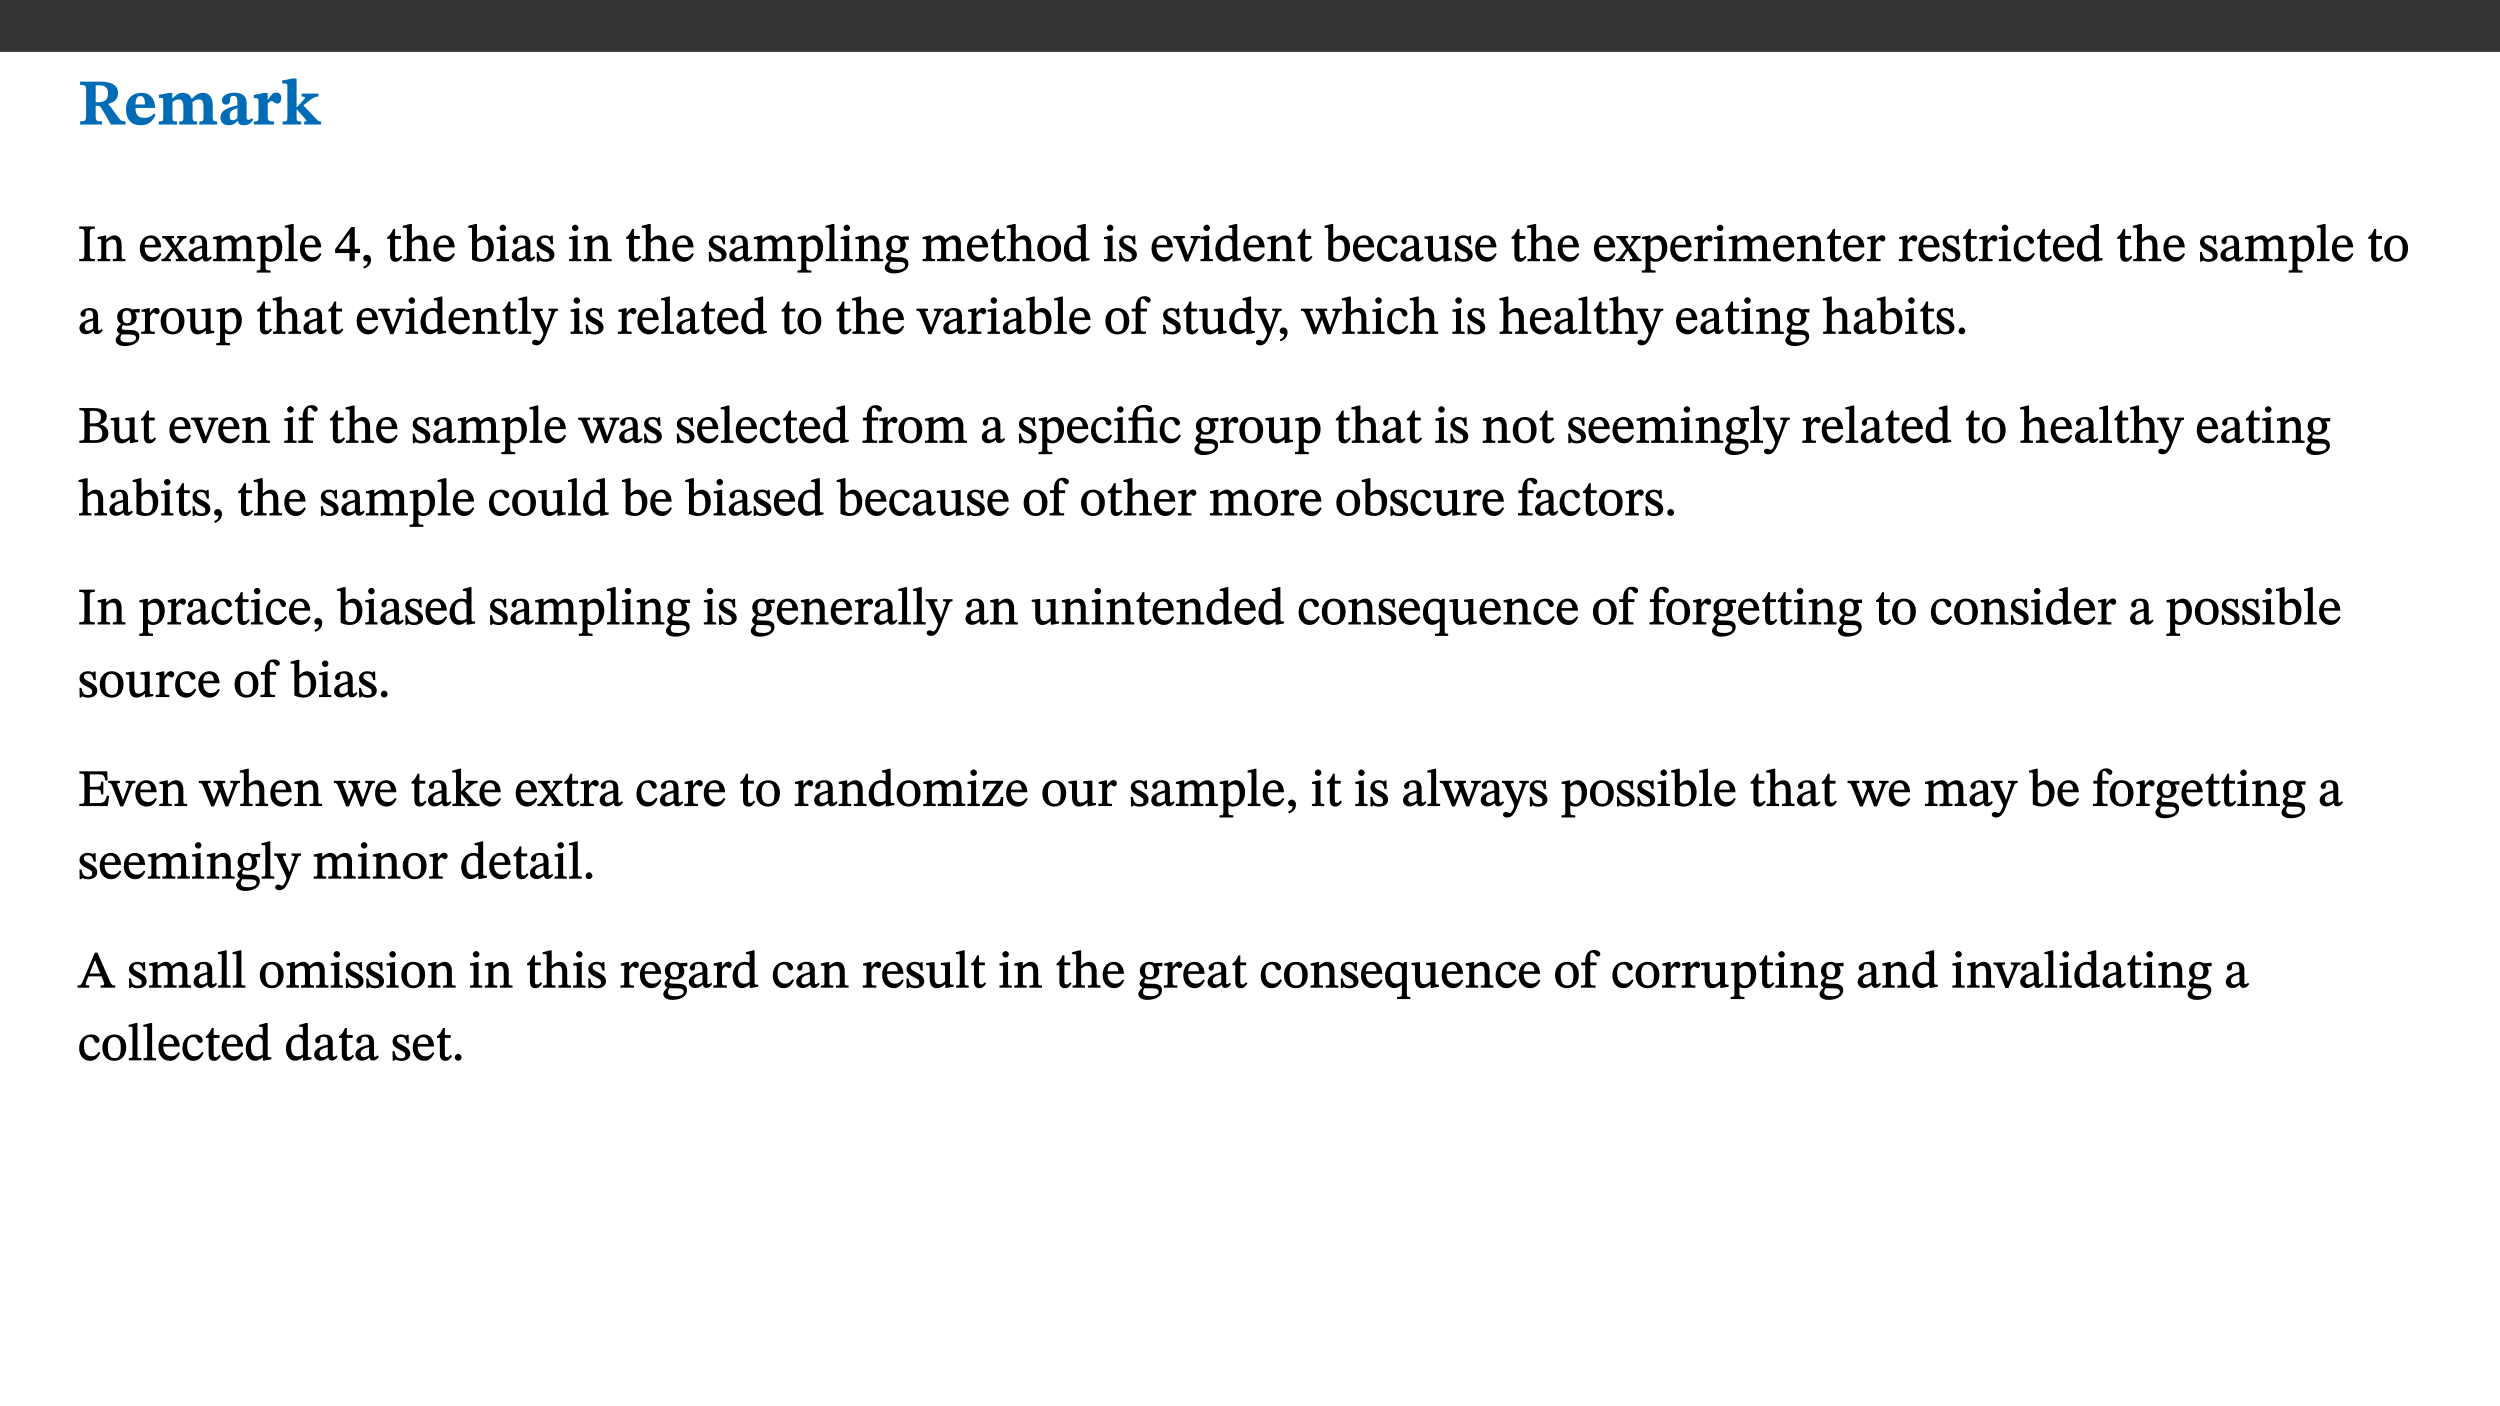 ﻿<?xml version="1.0" encoding="utf-8"?>
<svg xmlns="http://www.w3.org/2000/svg" xmlns:xlink="http://www.w3.org/1999/xlink" viewBox="0 0 960 540" version="1.1">
  <rect x="0" y="0" width="960" height="540" fill="#333333" stroke="none"/>
  <defs>
    <g>
      <symbol overflow="visible" id="glyph0-0">
        <path style="stroke:none;" d="M 7.938 -4.281 L 7.938 -4.688 C 7.938 -7.391 11.922 -9.312 11.922 -12.953 C 11.922 -15.531 9.766 -16.75 7.328 -16.75 C 4.828 -16.75 3.125 -15.234 3.125 -13.234 C 3.125 -12.062 3.594 -11.422 4.391 -11.422 C 4.984 -11.422 5.5 -11.828 5.5 -12.594 C 5.5 -13.531 4.984 -13.562 4.984 -14.375 C 4.984 -15.141 5.656 -15.641 7.109 -15.641 C 8.703 -15.641 9.688 -14.844 9.688 -12.891 C 9.688 -9.062 6.938 -8.156 6.938 -4.938 L 6.938 -4.219 L 7.938 -4.219 Z M 8.875 -1.266 C 8.875 -2.031 8.344 -2.828 7.484 -2.828 C 6.562 -2.828 6.016 -2.062 6.016 -1.266 C 6.016 -0.453 6.5 0.203 7.453 0.203 C 8.344 0.203 8.875 -0.469 8.875 -1.266 Z M 14.75 4.109 L 14.75 -19.625 L 0.25 -19.625 L 0.25 4.188 L 14.75 4.188 Z M 13.453 2.703 L 1.516 2.703 L 1.516 -18.188 L 13.453 -18.188 Z M 13.453 2.703 " />
      </symbol>
      <symbol overflow="visible" id="glyph0-1">
        <path style="stroke:none;" d="M 15.438 -12.188 C 15.438 -15.344 12.391 -16.453 8.953 -16.453 L 0.875 -16.453 L 0.875 -15.219 C 2.844 -15.219 3.172 -14.812 3.172 -13.359 L 3.172 -3.438 C 3.172 -1.406 2.75 -1.234 0.875 -1.234 L 0.875 0 L 9.312 0 L 9.312 -1.234 C 7.188 -1.234 6.859 -1.406 6.859 -3.422 L 6.859 -7.188 L 7.359 -7.188 C 8.203 -7.188 8.547 -7.109 9 -6.344 C 9.984 -4.734 10.453 -4.016 12.688 0 L 18.312 0 L 18.312 -1.234 C 17.172 -1.234 16.453 -1.391 15.688 -2.484 C 13.016 -6.219 12.312 -7.391 11.516 -7.906 L 11.516 -7.875 C 13.578 -8.344 15.438 -9.469 15.438 -12.188 Z M 6.859 -15 C 7.328 -15.062 7.828 -15.062 8.344 -15.062 C 10.656 -15.062 11.594 -13.906 11.594 -12.016 C 11.594 -9.312 10.281 -8.672 7.812 -8.547 L 6.859 -8.578 Z M 6.859 -15 " />
      </symbol>
      <symbol overflow="visible" id="glyph0-2">
        <path style="stroke:none;" d="M 11.469 -4.219 C 10.656 -3.203 9.672 -2.578 7.734 -2.578 C 5.625 -2.578 4.438 -3.547 4.438 -6.375 L 11.969 -6.375 C 11.922 -10.188 9.859 -12.188 6.734 -12.188 C 3.516 -12.188 0.797 -10.141 0.797 -5.875 C 0.797 -1.938 2.797 0.266 6.422 0.266 C 10.094 0.266 11.078 -1.703 12.172 -3.719 Z M 4.406 -7.609 C 4.516 -10.016 5 -10.922 6.391 -10.922 C 7.703 -10.922 8.078 -9.641 8.078 -7.703 L 4.406 -7.703 Z M 4.406 -7.609 " />
      </symbol>
      <symbol overflow="visible" id="glyph0-3">
        <path style="stroke:none;" d="M 13.609 -7.266 C 13.609 -7.734 13.578 -8.172 13.531 -8.547 C 14.172 -9.188 15.062 -9.641 15.984 -9.641 C 17.156 -9.641 17.797 -9.047 17.797 -6.719 L 17.797 -2.844 C 17.797 -1.469 17.641 -1.172 16.188 -1.172 L 16.188 0 L 23.047 0 L 23.047 -1.172 C 21.609 -1.172 21.344 -1.484 21.344 -2.844 L 21.344 -7.266 C 21.344 -10.531 19.844 -12.188 17.516 -12.188 C 15.859 -12.188 14.578 -11.156 13.375 -9.938 L 13.203 -9.938 C 12.688 -11.453 11.375 -12.188 9.781 -12.188 C 8.047 -12.188 7.016 -11.125 5.953 -10.094 L 5.797 -10.094 L 5.797 -12.125 L 4.453 -12.125 L 0.641 -11.406 L 0.641 -10.234 C 0.641 -10.234 0.891 -10.266 1.312 -10.266 C 2 -10.266 2.328 -10.141 2.328 -9.219 L 2.328 -2.844 C 2.328 -1.484 2.25 -1.172 0.625 -1.172 L 0.625 0 L 7.656 0 L 7.656 -1.172 C 6.016 -1.172 5.875 -1.484 5.875 -2.844 L 5.875 -8.578 C 6.547 -9.25 7.328 -9.641 8.234 -9.641 C 9.391 -9.641 10.062 -9.047 10.062 -6.719 L 10.062 -2.844 C 10.062 -1.469 9.938 -1.172 8.453 -1.172 L 8.453 0 L 15.312 0 L 15.312 -1.172 C 13.875 -1.172 13.609 -1.484 13.609 -2.844 Z M 13.609 -7.266 " />
      </symbol>
      <symbol overflow="visible" id="glyph0-4">
        <path style="stroke:none;" d="M 7.484 -1.391 C 7.703 -0.25 8.203 0.25 9.844 0.25 C 11.703 0.25 12.547 -0.562 13.406 -1.859 L 12.812 -2.453 C 12.438 -2.078 12.016 -1.812 11.625 -1.812 C 11.109 -1.812 10.859 -1.906 10.859 -2.906 L 10.859 -8.281 C 10.859 -11 9.141 -12.219 6.047 -12.219 C 3.172 -12.219 1.359 -10.828 1.359 -9.344 C 1.359 -8.234 2.156 -7.609 2.875 -7.609 C 3.734 -7.609 4.516 -8.125 4.516 -9.266 C 4.516 -10.688 4.781 -10.953 5.781 -10.953 C 6.969 -10.953 7.312 -10.578 7.312 -8.469 L 7.312 -7.391 C 4.953 -6.688 0.812 -6.078 0.812 -2.625 C 0.812 -0.625 2.125 0.266 3.938 0.266 C 5.656 0.266 6.188 -0.344 7.328 -1.312 L 7.484 -1.312 Z M 7.312 -2.547 C 6.594 -1.859 6.141 -1.656 5.5 -1.656 C 4.734 -1.656 4.359 -2.109 4.359 -3.328 C 4.359 -5.172 5.375 -5.656 7.312 -6.25 Z M 7.312 -2.547 " />
      </symbol>
      <symbol overflow="visible" id="glyph0-5">
        <path style="stroke:none;" d="M 5.828 -12.125 L 4.406 -12.125 L 0.516 -11.344 L 0.516 -10.141 C 0.516 -10.141 0.797 -10.156 1.281 -10.156 C 2.156 -10.156 2.328 -9.734 2.328 -8.844 L 2.328 -2.781 C 2.328 -1.391 2.109 -1.172 0.5 -1.172 L 0.5 0 L 8.281 0 L 8.281 -1.172 C 6.516 -1.172 5.875 -1.344 5.875 -2.953 L 5.875 -8 C 6.438 -8.656 6.969 -9.094 7.516 -9.094 C 7.906 -9.094 8.469 -8.047 9.562 -8.047 C 10.312 -8.047 11.078 -8.703 11.078 -10.141 C 11.078 -11.406 10.453 -12.266 9.172 -12.266 C 7.609 -12.266 7.234 -11.25 5.922 -9.547 L 5.828 -9.547 Z M 5.828 -12.125 " />
      </symbol>
      <symbol overflow="visible" id="glyph0-6">
        <path style="stroke:none;" d="M 15.234 -0.078 L 15.234 -1.172 C 14.547 -1.172 14.219 -1.188 13.375 -2.109 L 8.422 -7.359 L 9.344 -8.109 C 12.016 -10.281 12.938 -10.734 14.203 -10.734 L 14.203 -11.891 L 7.75 -11.891 L 7.75 -10.734 C 8.797 -10.734 9 -10.625 9 -10.266 C 9 -9.969 8.828 -9.812 8.656 -9.609 L 6.047 -6.766 L 5.828 -6.766 L 5.828 -17.672 L 4.156 -17.672 L 0.297 -16.906 L 0.297 -15.766 C 0.297 -15.766 0.875 -15.781 1.188 -15.781 C 1.812 -15.781 2.281 -15.641 2.281 -14.875 L 2.281 -2.781 C 2.281 -1.359 2 -1.172 0.453 -1.172 L 0.453 0 L 7.609 0 L 7.609 -1.172 C 6.172 -1.172 5.828 -1.312 5.828 -2.625 L 5.828 -5.672 L 6.047 -5.672 L 9.312 -1.953 C 9.547 -1.703 9.594 -1.562 9.594 -1.438 C 9.594 -1.188 9.484 -1.172 8.75 -1.172 L 8.75 0 L 15.234 0 Z M 15.234 -0.078 " />
      </symbol>
      <symbol overflow="visible" id="glyph1-0">
        <path style="stroke:none;" d="M 6.5 -3.5 L 6.5 -3.828 C 6.5 -6 9.703 -7.547 9.703 -10.484 C 9.703 -12.547 7.844 -13.594 5.891 -13.594 C 3.891 -13.594 2.375 -12.312 2.375 -10.703 C 2.375 -9.766 2.891 -9.188 3.531 -9.188 C 4 -9.188 4.547 -9.562 4.547 -10.188 C 4.547 -10.938 4.125 -10.953 4.125 -11.609 C 4.125 -12.234 4.547 -12.578 5.719 -12.578 C 7 -12.578 7.656 -12 7.656 -10.422 C 7.656 -7.344 5.438 -6.609 5.438 -4.031 L 5.438 -3.391 L 6.5 -3.391 Z M 7.25 -1.078 C 7.25 -1.688 6.719 -2.391 6.016 -2.391 C 5.281 -2.391 4.703 -1.719 4.703 -1.078 C 4.703 -0.422 5.219 0.156 6 0.156 C 6.719 0.156 7.25 -0.438 7.25 -1.078 Z M 11.969 3.25 L 11.969 -15.891 L 0.062 -15.891 L 0.062 3.359 L 11.969 3.359 Z M 10.812 2.047 L 1.328 2.047 L 1.328 -14.625 L 10.672 -14.625 L 10.672 2.047 Z M 10.812 2.047 " />
      </symbol>
      <symbol overflow="visible" id="glyph1-1">
        <path style="stroke:none;" d="M 2.516 -2.734 C 2.516 -1.016 2.469 -0.859 0.531 -0.859 L 0.531 0 L 6.531 0 L 6.531 -0.859 C 4.641 -0.859 4.578 -1.016 4.578 -2.734 L 4.578 -10.578 C 4.578 -12.125 4.516 -12.484 6.531 -12.484 L 6.531 -13.344 L 0.531 -13.344 L 0.531 -12.484 C 2.562 -12.484 2.516 -12.125 2.516 -10.578 Z M 2.516 -2.734 " />
      </symbol>
      <symbol overflow="visible" id="glyph1-2">
        <path style="stroke:none;" d="M 9.703 -6.234 C 9.703 -8.531 8.719 -9.922 6.906 -9.922 C 5.656 -9.922 4.688 -9.156 3.641 -8.25 L 3.75 -8.25 L 3.766 -9.859 L 3.188 -9.859 L 0.516 -9.266 L 0.516 -8.562 L 0.734 -8.484 C 0.734 -8.484 0.859 -8.484 1.188 -8.484 C 1.734 -8.484 1.891 -8.453 1.891 -7.734 L 1.891 -2.125 C 1.891 -1.016 1.969 -0.812 0.5 -0.812 L 0.5 0 L 5.312 0 L 5.312 -0.812 C 3.766 -0.812 3.812 -1.016 3.812 -2.125 L 3.812 -7.188 C 4.359 -7.703 5.016 -8.391 6.094 -8.391 C 7 -8.391 7.797 -8.125 7.797 -5.734 L 7.797 -2.125 C 7.797 -1.016 7.875 -0.812 6.312 -0.812 L 6.312 0 L 11.172 0 L 11.172 -0.812 C 9.719 -0.812 9.703 -1.016 9.703 -2.125 Z M 9.703 -6.234 " />
      </symbol>
      <symbol overflow="visible" id="glyph1-3">
        <path style="stroke:none;" d="M 8.172 -3.062 C 7.531 -2.234 7.016 -1.547 5.406 -1.547 C 3.812 -1.547 2.406 -2.672 2.406 -5.297 L 8.719 -5.297 C 8.609 -8.203 7.047 -9.922 4.875 -9.922 C 2.547 -9.922 0.531 -8.188 0.531 -4.859 C 0.531 -1.656 2.531 0.203 4.922 0.203 C 6.969 0.203 8.047 -1.172 8.812 -2.75 L 8.234 -3.172 Z M 2.391 -6.156 C 2.547 -8.016 3.234 -8.859 4.578 -8.859 C 6 -8.859 6.516 -7.625 6.547 -6.297 L 2.406 -6.297 Z M 2.391 -6.156 " />
      </symbol>
      <symbol overflow="visible" id="glyph1-4">
        <path style="stroke:none;" d="M 9.719 -0.125 L 9.719 -0.844 C 8.859 -0.844 8.641 -1.156 8.094 -1.953 L 5.719 -5.312 L 7.75 -7.953 C 8.203 -8.531 8.594 -8.844 9.391 -8.844 L 9.391 -9.688 L 5.844 -9.688 L 5.844 -8.859 C 6.609 -8.859 6.656 -8.812 6.656 -8.5 C 6.656 -8.188 6.516 -7.984 5.969 -7.25 L 5.062 -5.938 L 5.125 -5.938 L 4.656 -6.766 C 3.984 -7.891 3.672 -8.203 3.672 -8.531 C 3.672 -8.828 3.859 -8.859 4.625 -8.859 L 4.625 -9.688 L 0.078 -9.688 L 0.078 -8.844 C 1.031 -8.844 1.172 -8.688 1.875 -7.688 L 3.859 -4.828 L 1.547 -1.797 C 0.891 -1.016 0.641 -0.844 -0.172 -0.844 L -0.172 0 L 3.406 0 L 3.406 -0.844 C 2.625 -0.844 2.516 -0.781 2.516 -1 C 2.516 -1.156 2.75 -1.438 2.953 -1.75 L 4.562 -4.062 L 4.5 -4.062 L 4.875 -3.406 L 6.141 -1.469 C 6.234 -1.312 6.234 -1.281 6.234 -1.141 C 6.234 -0.797 6.141 -0.844 5.297 -0.844 L 5.297 0 L 9.719 0 Z M 9.719 -0.125 " />
      </symbol>
      <symbol overflow="visible" id="glyph1-5">
        <path style="stroke:none;" d="M 6 -1.359 C 6.109 -0.484 6.453 0.094 7.328 0.094 C 8.344 0.094 8.906 -0.359 9.641 -1.422 L 9.156 -1.906 C 8.812 -1.516 8.625 -1.359 8.25 -1.359 C 7.828 -1.359 7.766 -1.375 7.766 -2.188 L 7.766 -6.719 C 7.766 -8.781 6.828 -9.922 4.656 -9.922 C 2.484 -9.922 1.016 -8.703 1.016 -7.594 C 1.016 -6.938 1.594 -6.516 1.984 -6.516 C 2.547 -6.516 2.984 -6.938 2.984 -7.547 C 2.984 -8.75 3.062 -9.047 4.203 -9.047 C 5.406 -9.047 5.859 -8.5 5.859 -6.766 L 5.859 -6 C 4.281 -5.5 0.625 -4.844 0.625 -2.219 C 0.625 -0.938 1.594 0.141 3.125 0.141 C 4.406 0.141 5.203 -0.453 6.094 -1.234 L 6.016 -1.234 Z M 5.891 -2.047 C 5.219 -1.5 4.609 -1.219 3.938 -1.219 C 3.094 -1.219 2.625 -1.688 2.625 -2.688 C 2.625 -4.25 4.188 -4.656 5.859 -5.078 L 5.859 -2.016 Z M 5.891 -2.047 " />
      </symbol>
      <symbol overflow="visible" id="glyph1-6">
        <path style="stroke:none;" d="M 3.766 -7.156 C 4.344 -7.688 5.141 -8.391 6.172 -8.391 C 7.094 -8.391 7.625 -8.062 7.625 -6.375 L 7.625 -2.438 C 7.625 -1.031 7.656 -0.844 6.094 -0.844 L 6.094 0 L 11.078 0 L 11.078 -0.844 C 9.516 -0.844 9.547 -1.062 9.547 -2.438 L 9.547 -7.219 C 10.156 -7.75 10.891 -8.391 11.719 -8.391 C 12.656 -8.391 13.281 -8.062 13.281 -6.25 L 13.281 -2.438 C 13.281 -1.219 13.375 -0.844 11.875 -0.844 L 11.875 0 L 16.641 0 L 16.641 -0.844 C 15.141 -0.844 15.203 -1.172 15.203 -2.438 L 15.203 -6.5 C 15.203 -8.906 14.062 -9.922 12.516 -9.922 C 11.453 -9.922 10.344 -9.297 9.281 -8.266 L 9.344 -8.266 C 8.984 -9.078 8.188 -9.922 7.047 -9.922 C 5.703 -9.922 4.688 -9.141 3.641 -8.25 L 3.75 -8.25 L 3.75 -9.859 L 3.141 -9.859 L 0.516 -9.266 L 0.516 -8.562 L 0.734 -8.484 C 0.734 -8.484 0.891 -8.484 1.188 -8.484 C 1.75 -8.484 1.891 -8.422 1.891 -7.703 L 1.891 -2.125 C 1.891 -0.938 1.891 -0.844 0.5 -0.844 L 0.5 0 L 5.297 0 L 5.297 -0.844 C 3.938 -0.844 3.812 -0.938 3.812 -2.047 L 3.812 -7.172 Z M 3.766 -7.156 " />
      </symbol>
      <symbol overflow="visible" id="glyph1-7">
        <path style="stroke:none;" d="M 3.5 -9.859 L 3.016 -9.859 L 0.359 -9.281 L 0.359 -8.594 L 0.578 -8.5 C 0.578 -8.5 0.875 -8.5 1.141 -8.5 C 1.797 -8.5 1.75 -8.359 1.75 -7.609 L 1.75 2.25 C 1.75 3.359 1.688 3.562 0.297 3.562 L 0.297 4.375 L 5.594 4.375 L 5.594 3.547 C 3.922 3.547 3.672 3.422 3.672 2.125 L 3.672 -0.359 L 3.578 -0.359 C 4.109 0 4.875 0.203 5.641 0.203 C 8.031 0.203 10.125 -1.938 10.125 -5.312 C 10.125 -7.922 8.625 -9.922 6.656 -9.922 C 5.484 -9.922 4.422 -9.266 3.484 -8.188 L 3.625 -8.188 L 3.625 -9.859 Z M 3.625 -7.125 C 4 -7.625 4.781 -8.312 5.844 -8.312 C 7.312 -8.312 8.047 -7.266 8.047 -4.766 C 8.047 -1.984 7.125 -0.844 5.734 -0.844 C 4.625 -0.844 4 -1.688 3.672 -2.078 L 3.672 -7.172 Z M 3.625 -7.125 " />
      </symbol>
      <symbol overflow="visible" id="glyph1-8">
        <path style="stroke:none;" d="M 5.172 -0.844 C 3.75 -0.844 3.766 -0.969 3.766 -2.125 L 3.766 -14.328 L 3.141 -14.328 L 0.375 -13.594 L 0.375 -12.953 L 0.594 -12.875 C 0.594 -12.875 0.812 -12.875 1.156 -12.875 C 1.656 -12.875 1.859 -12.953 1.859 -12.125 L 1.859 -2.125 C 1.859 -1.016 1.906 -0.844 0.453 -0.844 L 0.453 0 L 5.297 0 L 5.297 -0.844 Z M 5.172 -0.844 " />
      </symbol>
      <symbol overflow="visible" id="glyph1-9">
        <path style="stroke:none;" d="M 9.703 -3.266 L 9.703 -4.781 L 7.672 -4.781 L 7.672 -13.109 L 6.25 -13.109 L 0.125 -4.562 L 0.125 -3.141 L 5.641 -3.141 L 5.641 0 L 7.672 0 L 7.672 -3.141 L 9.703 -3.141 Z M 5.781 -4.781 L 1.469 -4.781 L 1.469 -4.688 L 5.75 -10.672 L 5.641 -10.672 L 5.641 -4.781 Z M 5.781 -4.781 " />
      </symbol>
      <symbol overflow="visible" id="glyph1-10">
        <path style="stroke:none;" d="M 1.469 2.828 C 2.266 2.469 4.062 1.672 4.062 -0.578 C 4.062 -1.672 3.406 -2.469 2.406 -2.469 C 1.609 -2.469 1.031 -1.797 1.031 -1.156 C 1.031 -0.578 1.5 0.047 2.266 0.047 C 2.484 0.047 2.672 0 2.75 -0.016 C 2.75 1.422 1.969 1.75 1.062 2.125 L 1.422 2.875 Z M 1.469 2.828 " />
      </symbol>
      <symbol overflow="visible" id="glyph1-11">
        <path style="stroke:none;" d="M 5.734 -2.016 C 5.234 -1.453 5.078 -1.234 4.438 -1.234 C 3.672 -1.234 3.609 -1.578 3.609 -2.984 L 3.609 -8.594 L 5.859 -8.594 L 5.859 -9.688 L 3.609 -9.688 L 3.625 -12.406 L 2.906 -12.406 C 2.125 -10.578 1.578 -9.844 0.594 -9.25 L 0.594 -8.594 L 1.688 -8.594 L 1.688 -2.438 C 1.688 -0.641 2.406 0.203 3.75 0.203 C 5.016 0.203 5.516 -0.438 6.391 -1.641 L 5.812 -2.109 Z M 5.734 -2.016 " />
      </symbol>
      <symbol overflow="visible" id="glyph1-12">
        <path style="stroke:none;" d="M 3.719 -7.188 C 4.703 -8.094 5.344 -8.391 6.109 -8.391 C 7.734 -8.391 7.812 -7.125 7.812 -5.5 L 7.812 -2.047 C 7.812 -1.094 7.875 -0.844 6.359 -0.844 L 6.359 0 L 11.203 0 L 11.203 -0.844 C 9.828 -0.844 9.719 -1.078 9.719 -2.125 L 9.719 -6.094 C 9.719 -7.734 9.219 -9.922 6.938 -9.922 C 5.875 -9.922 4.859 -9.422 3.641 -8.281 L 3.766 -8.281 L 3.766 -14.328 L 3.109 -14.328 L 0.297 -13.594 L 0.297 -12.922 L 0.516 -12.844 C 0.516 -12.844 0.703 -12.844 1.016 -12.844 C 1.547 -12.844 1.859 -12.875 1.859 -12.172 L 1.859 -1.969 C 1.859 -0.859 1.641 -0.844 0.453 -0.844 L 0.453 0 L 5.234 0 L 5.234 -0.844 C 3.75 -0.844 3.766 -1.016 3.766 -2.047 L 3.766 -7.219 Z M 3.719 -7.188 " />
      </symbol>
      <symbol overflow="visible" id="glyph1-13">
        <path style="stroke:none;" d="M 3.25 -14.328 L 2.734 -14.328 L 0.016 -13.594 L 0.016 -12.922 L 0.234 -12.844 C 0.234 -12.844 0.391 -12.844 0.719 -12.844 C 1.469 -12.844 1.453 -12.812 1.453 -11.906 L 1.453 -0.656 C 1.969 -0.375 3.234 0.203 4.922 0.203 C 7.688 0.203 9.828 -1.797 9.828 -5.359 C 9.828 -7.953 8.344 -9.922 6.375 -9.922 C 5.047 -9.922 3.906 -9.031 3.234 -8.234 L 3.359 -8.234 L 3.359 -14.328 Z M 3.328 -7.125 C 3.688 -7.609 4.484 -8.312 5.5 -8.312 C 7.391 -8.312 7.75 -6.641 7.75 -4.719 C 7.75 -2.516 7.172 -0.875 5.281 -0.875 C 4.219 -0.875 3.703 -1.312 3.359 -1.734 L 3.359 -7.172 Z M 3.328 -7.125 " />
      </symbol>
      <symbol overflow="visible" id="glyph1-14">
        <path style="stroke:none;" d="M 2.891 -14.062 C 2.188 -14.062 1.609 -13.406 1.609 -12.812 C 1.609 -12.188 2.219 -11.547 2.891 -11.547 C 3.578 -11.547 4.141 -12.188 4.141 -12.812 C 4.141 -13.406 3.578 -14.062 2.891 -14.062 Z M 5.125 -0.812 C 3.781 -0.812 3.812 -0.969 3.812 -2.125 L 3.812 -9.859 L 3.172 -9.859 L 0.516 -9.281 L 0.516 -8.594 L 0.734 -8.5 C 0.734 -8.5 0.875 -8.5 1.156 -8.5 C 1.734 -8.5 1.891 -8.547 1.891 -7.688 L 1.891 -2.125 C 1.891 -1 1.969 -0.812 0.5 -0.812 L 0.5 0 L 5.234 0 L 5.234 -0.812 Z M 5.125 -0.812 " />
      </symbol>
      <symbol overflow="visible" id="glyph1-15">
        <path style="stroke:none;" d="M 0.641 -3.391 L 0.703 0.156 L 1.297 0.156 L 1.719 -0.297 C 2.234 -0.078 2.828 0.219 3.984 0.219 C 5.781 0.219 7.453 -0.625 7.453 -2.484 C 7.453 -3.969 6.438 -4.797 4.625 -5.75 C 2.953 -6.609 2.328 -7.016 2.328 -7.797 C 2.328 -8.688 2.906 -8.984 3.828 -8.984 C 5.047 -8.984 5.641 -8.531 6.094 -6.516 L 6.891 -6.516 L 6.812 -9.828 L 6.219 -9.828 L 5.875 -9.406 L 5.938 -9.406 C 5.438 -9.641 4.844 -9.922 3.844 -9.922 C 2.125 -9.922 0.656 -8.906 0.656 -7.266 C 0.656 -5.797 1.516 -5.016 3.328 -4.109 L 3.422 -4.062 C 5.281 -3.141 5.516 -2.891 5.516 -1.953 C 5.516 -1.016 4.938 -0.781 3.938 -0.781 C 2.469 -0.781 1.828 -1.328 1.391 -3.531 L 0.641 -3.531 Z M 0.641 -3.391 " />
      </symbol>
      <symbol overflow="visible" id="glyph1-16">
        <path style="stroke:none;" d="M 2.453 -3.891 C 1.516 -3.172 0.781 -2.234 0.781 -1.516 C 0.781 -0.953 1.25 -0.344 1.891 -0.016 L 1.891 -0.062 C 0.859 0.938 0.281 1.719 0.281 2.375 C 0.281 3.469 1.188 4.688 3.812 4.688 C 6.312 4.688 9.391 3.641 9.391 0.969 C 9.391 -1.312 7.344 -1.531 4.844 -1.531 C 3.016 -1.531 2.609 -1.594 2.609 -2.188 C 2.609 -2.531 2.891 -3.172 3.047 -3.391 C 3.531 -3.234 4.078 -3.109 4.719 -3.109 C 6.812 -3.109 8.359 -4.406 8.359 -6.25 C 8.359 -7.25 7.891 -8.016 7.656 -8.344 L 7.656 -8.266 L 9.516 -8.203 L 9.516 -9.578 L 6.828 -9.422 L 6.906 -9.203 C 6.906 -9.203 5.938 -9.922 4.625 -9.922 C 2.516 -9.922 0.875 -8.531 0.875 -6.531 C 0.875 -5.234 1.5 -4.297 2.406 -3.766 L 2.406 -3.859 Z M 4.484 -8.938 C 5.75 -8.938 6.328 -7.984 6.328 -6.375 C 6.328 -4.484 5.734 -4.062 4.734 -4.062 C 3.453 -4.062 2.891 -4.906 2.891 -6.609 C 2.891 -8.281 3.453 -8.938 4.484 -8.938 Z M 2.531 0.203 C 2.812 0.203 3.188 0.219 4.781 0.234 C 6.109 0.266 8.109 0.094 8.109 1.531 C 8.109 2.391 7.312 3.281 4.953 3.281 C 2.922 3.281 2.094 2.844 2.094 1.688 C 2.094 1.281 2.188 0.891 2.594 0.203 Z M 2.531 0.203 " />
      </symbol>
      <symbol overflow="visible" id="glyph1-17">
        <path style="stroke:none;" d="M 5.141 -9.922 C 2.453 -9.922 0.531 -7.828 0.531 -4.938 C 0.531 -1.719 2.344 0.203 5.141 0.203 C 7.734 0.203 9.688 -1.672 9.688 -5.016 C 9.688 -7.969 7.875 -9.922 5.141 -9.922 Z M 5.062 -8.906 C 6.828 -8.906 7.594 -7.375 7.594 -4.922 C 7.594 -1.672 6.859 -0.859 5.219 -0.859 C 3.5 -0.844 2.656 -2.031 2.656 -5.203 C 2.656 -7.75 3.547 -8.906 5.062 -8.906 Z M 5.062 -8.906 " />
      </symbol>
      <symbol overflow="visible" id="glyph1-18">
        <path style="stroke:none;" d="M 10.359 -0.484 L 10.359 -1.156 L 9.828 -1.156 C 9.078 -1.156 8.938 -1.219 8.938 -2.25 L 8.938 -14.328 L 8.281 -14.328 L 5.641 -13.594 L 5.641 -12.922 L 5.859 -12.844 C 5.859 -12.844 6.109 -12.844 6.297 -12.844 C 7.078 -12.844 7.031 -12.797 7.031 -11.906 L 7.031 -9.547 C 6.641 -9.734 5.891 -9.922 5.234 -9.922 C 2.734 -9.922 0.516 -7.766 0.516 -4.484 C 0.516 -1.938 1.812 0.156 4.062 0.156 C 5.375 0.156 6.469 -0.641 7.188 -1.281 L 7.094 -1.281 L 7.094 0.094 L 7.688 0.094 L 10.359 -0.375 Z M 7.078 -2.234 C 6.375 -1.75 5.938 -1.531 5 -1.531 C 3.312 -1.531 2.516 -2.516 2.516 -5.266 C 2.516 -7.766 3.531 -8.859 5.203 -8.859 C 6.438 -8.859 6.875 -8.203 7.031 -7.391 L 7.031 -2.219 Z M 7.078 -2.234 " />
      </symbol>
      <symbol overflow="visible" id="glyph1-19">
        <path style="stroke:none;" d="M 9.922 -9.688 L 6.297 -9.688 L 6.297 -8.844 C 7.156 -8.844 7.438 -8.859 7.438 -8.422 C 7.438 -8.109 7.312 -7.875 7.297 -7.766 L 5.578 -3.266 L 5.203 -2.188 L 5.266 -2.188 L 4.922 -3.25 L 3.234 -7.688 C 3.109 -7.969 3.031 -8.203 3.031 -8.469 C 3.031 -8.781 3.172 -8.844 4.062 -8.844 L 4.062 -9.688 L -0.391 -9.688 L -0.391 -8.844 C 0.594 -8.844 0.703 -8.75 1.219 -7.516 L 4.219 0.125 L 5.359 0.125 L 8.547 -7.656 C 8.938 -8.688 9.141 -8.844 10.047 -8.844 L 10.047 -9.688 Z M 9.922 -9.688 " />
      </symbol>
      <symbol overflow="visible" id="glyph1-20">
        <path style="stroke:none;" d="M 8.031 -3.172 C 7.125 -2.016 6.547 -1.547 5.266 -1.547 C 3.203 -1.547 2.344 -3.125 2.344 -5.562 C 2.344 -7.844 3.203 -8.922 4.828 -8.922 C 6.531 -8.922 5.875 -6.656 7.344 -6.656 C 7.906 -6.656 8.312 -7.094 8.312 -7.672 C 8.312 -8.828 7.031 -9.922 5.156 -9.922 C 2.297 -9.922 0.516 -7.75 0.516 -4.625 C 0.516 -1.859 2.156 0.203 4.641 0.203 C 6.766 0.203 7.875 -1.172 8.672 -2.844 L 8.094 -3.266 Z M 8.031 -3.172 " />
      </symbol>
      <symbol overflow="visible" id="glyph1-21">
        <path style="stroke:none;" d="M 10.75 -1.156 L 10.562 -1.156 C 9.609 -1.156 9.484 -1.156 9.484 -2.328 L 9.484 -9.781 L 8.891 -9.781 L 5.953 -9.484 L 5.953 -8.672 C 7.375 -8.672 7.562 -8.688 7.562 -7.625 L 7.562 -2.453 C 6.812 -1.797 6.281 -1.328 5.266 -1.328 C 4.219 -1.328 3.578 -1.797 3.578 -3.828 L 3.578 -9.781 L 3.031 -9.781 L 0.312 -9.469 L 0.312 -8.672 C 1.531 -8.641 1.672 -8.688 1.672 -7.609 L 1.672 -3.562 C 1.672 -0.859 2.766 0.203 4.422 0.203 C 5.703 0.203 6.719 -0.438 7.734 -1.438 L 7.656 -1.438 L 7.656 0.094 L 8.234 0.094 L 10.875 -0.375 L 10.875 -1.156 Z M 10.75 -1.156 " />
      </symbol>
      <symbol overflow="visible" id="glyph1-22">
        <path style="stroke:none;" d="M 3.641 -9.859 L 3.172 -9.859 L 0.562 -9.25 L 0.562 -8.562 L 0.781 -8.484 C 0.781 -8.484 0.922 -8.484 1.312 -8.484 C 2.031 -8.484 1.891 -8.25 1.891 -7.531 L 1.891 -2.047 C 1.891 -0.938 1.891 -0.844 0.438 -0.844 L 0.438 0 L 5.672 0 L 5.672 -0.844 C 4.062 -0.844 3.812 -0.891 3.812 -2.156 L 3.812 -6.672 C 4.25 -7.406 4.797 -8.203 5.266 -8.203 C 5.5 -8.203 5.891 -7.531 6.547 -7.531 C 7 -7.531 7.547 -7.969 7.547 -8.719 C 7.547 -9.406 7.047 -9.984 6.281 -9.984 C 5.312 -9.984 4.625 -9.25 3.625 -7.812 L 3.766 -7.812 L 3.766 -9.859 Z M 3.641 -9.859 " />
      </symbol>
      <symbol overflow="visible" id="glyph1-23">
        <path style="stroke:none;" d="M 9.828 -9.688 L 6.297 -9.688 L 6.297 -8.844 C 7.094 -8.844 7.406 -8.859 7.406 -8.469 C 7.406 -8.312 7.344 -8.125 7.312 -7.969 L 5.438 -2.266 L 5.5 -2.266 L 5.234 -3.172 L 3.281 -7.547 C 3.172 -7.828 3.016 -8.172 3.016 -8.406 C 3.016 -8.766 3.125 -8.828 4.141 -8.828 L 4.141 -9.688 L -0.375 -9.688 L -0.375 -8.844 C 0.484 -8.844 0.625 -8.703 0.812 -8.25 L 3.75 -1.859 C 3.984 -1.312 4.344 -0.484 4.344 -0.219 C 4.344 0.359 3.344 2.688 2.703 2.688 C 2.219 2.688 1.797 2.25 1.094 2.25 C 0.562 2.25 0.016 2.656 0.016 3.25 C 0.016 4 0.734 4.406 1.641 4.406 C 3.25 4.406 4.344 3.25 5.453 0.312 L 8.562 -7.844 C 8.844 -8.625 9.031 -8.844 9.938 -8.844 L 9.938 -9.688 Z M 9.828 -9.688 " />
      </symbol>
      <symbol overflow="visible" id="glyph1-24">
        <path style="stroke:none;" d="M 0.375 -9.547 L 0.375 -8.594 L 1.891 -8.594 L 1.891 -2.484 C 1.891 -0.938 1.812 -0.844 0.219 -0.844 L 0.219 0 L 5.844 0 L 5.844 -0.844 C 4.062 -0.844 3.812 -0.938 3.812 -2.484 L 3.812 -8.594 L 6.234 -8.594 L 6.234 -9.688 L 3.812 -9.688 L 3.812 -11.312 C 3.812 -12.984 3.906 -13.469 4.641 -13.469 C 5.641 -13.469 5.734 -11.953 6.734 -11.953 C 7.188 -11.953 7.672 -12.344 7.672 -12.922 C 7.672 -13.828 6.609 -14.469 5.312 -14.469 C 3.922 -14.469 3.109 -13.891 2.562 -12.969 C 2.047 -12.047 1.891 -11.062 1.891 -9.688 L 0.375 -9.688 Z M 0.375 -9.547 " />
      </symbol>
      <symbol overflow="visible" id="glyph1-25">
        <path style="stroke:none;" d="M 15.188 -9.688 L 11.594 -9.688 L 11.594 -8.844 C 12.469 -8.844 12.703 -8.844 12.703 -8.469 C 12.703 -8.125 12.609 -7.844 12.594 -7.75 L 11.016 -3.281 L 10.656 -2.266 L 10.719 -2.266 L 10.406 -3.281 L 8.781 -7.656 C 8.688 -7.953 8.609 -8.234 8.609 -8.469 C 8.609 -8.781 8.719 -8.844 9.609 -8.844 L 9.609 -9.688 L 5.172 -9.688 L 5.172 -8.844 C 6.203 -8.844 6.359 -8.812 6.828 -7.516 L 7.047 -6.906 L 5.625 -3.281 L 5.234 -2.266 L 5.281 -2.266 L 4.953 -3.281 L 3.234 -7.688 C 3.109 -7.984 3.016 -8.203 3.016 -8.469 C 3.016 -8.781 3.141 -8.844 4.062 -8.844 L 4.062 -9.688 L -0.484 -9.688 L -0.484 -8.844 C 0.531 -8.844 0.703 -8.75 1.219 -7.516 L 4.25 0.125 L 5.344 0.125 L 7.672 -5.672 L 7.562 -5.672 L 9.688 0.125 L 10.812 0.125 L 13.828 -7.656 C 14.219 -8.688 14.406 -8.844 15.297 -8.844 L 15.297 -9.688 Z M 15.188 -9.688 " />
      </symbol>
      <symbol overflow="visible" id="glyph1-26">
        <path style="stroke:none;" d="M 3.75 -1.094 C 3.75 -1.75 3.203 -2.469 2.453 -2.469 C 1.719 -2.469 1.141 -1.766 1.141 -1.109 C 1.141 -0.438 1.656 0.156 2.438 0.156 C 3.203 0.156 3.75 -0.484 3.75 -1.094 Z M 3.75 -1.094 " />
      </symbol>
      <symbol overflow="visible" id="glyph1-27">
        <path style="stroke:none;" d="M 8.141 -6.969 C 9.797 -7.406 11.094 -8.328 11.094 -10.094 C 11.094 -12.078 9.641 -13.344 6.094 -13.344 L 0.578 -13.344 L 0.578 -12.484 C 2.328 -12.484 2.516 -12.391 2.516 -10.797 L 2.516 -2.656 C 2.516 -1 2.328 -0.859 0.578 -0.859 L 0.578 0 L 6.859 0 C 9.828 0 11.734 -1.375 11.734 -3.641 C 11.734 -5.812 9.844 -6.875 8.266 -7.125 L 8.266 -7 Z M 4.609 -7.328 L 4.609 -12.25 C 4.875 -12.297 5.297 -12.312 5.672 -12.312 C 8.109 -12.312 8.859 -11.5 8.859 -9.938 C 8.859 -8.125 8.25 -7.469 5.844 -7.469 L 4.609 -7.469 Z M 4.484 -6.375 L 5.875 -6.375 C 7.734 -6.375 9.391 -5.875 9.391 -3.609 C 9.391 -1.078 7.625 -1 5.922 -1 C 5.438 -1 4.953 -1.016 4.609 -1.062 L 4.609 -6.375 Z M 4.484 -6.375 " />
      </symbol>
      <symbol overflow="visible" id="glyph1-28">
        <path style="stroke:none;" d="M 11.328 -0.844 C 9.906 -0.844 9.922 -1 9.922 -2.125 L 9.922 -9.859 L 9.281 -9.859 L 7.156 -9.688 L 3.844 -9.688 L 3.844 -10.75 C 3.844 -12.953 4.516 -13.562 5.891 -13.562 C 6.578 -13.562 6.891 -13.5 7.109 -12.922 C 7.375 -12.328 7.766 -11.75 8.359 -11.75 C 8.969 -11.75 9.438 -12.234 9.438 -12.797 C 9.438 -13.906 8.125 -14.547 6.391 -14.547 C 4.484 -14.547 3.203 -13.781 2.672 -12.922 C 2.109 -12.031 1.891 -11.078 1.891 -9.688 L 0.375 -9.688 L 0.375 -8.594 L 1.891 -8.594 L 1.891 -2.484 C 1.891 -0.938 1.812 -0.812 0.219 -0.812 L 0.219 0 L 5.562 0 L 5.562 -0.812 C 4.047 -0.812 3.844 -0.953 3.844 -2.484 L 3.844 -8.594 L 7.594 -8.594 C 7.969 -8.484 8.016 -8.312 8.016 -7.656 L 8.016 -2.125 C 8.016 -1.078 8.062 -0.844 6.609 -0.844 L 6.609 0 L 11.453 0 L 11.453 -0.844 Z M 11.328 -0.844 " />
      </symbol>
      <symbol overflow="visible" id="glyph1-29">
        <path style="stroke:none;" d="M 10.219 4.266 L 10.219 3.562 C 8.984 3.562 8.906 3.359 8.906 2.344 L 8.906 -9.844 L 7.969 -9.844 L 7.469 -9.219 C 6.75 -9.703 6 -9.922 5.156 -9.922 C 2.625 -9.922 0.516 -7.688 0.516 -4.5 C 0.516 -1.734 1.969 0.156 4.047 0.156 C 5.344 0.156 6.281 -0.516 7.109 -1.25 L 7 -1.25 L 7 2.125 C 7 3.359 6.891 3.562 5.141 3.562 L 5.141 4.375 L 10.219 4.375 Z M 7.031 -2.266 C 6.469 -1.812 5.969 -1.547 5 -1.547 C 3.016 -1.547 2.484 -3.094 2.484 -5.266 C 2.484 -7.75 3.469 -8.859 5.141 -8.859 C 6.203 -8.859 6.734 -8.406 7 -7.406 L 7 -2.234 Z M 7.031 -2.266 " />
      </symbol>
      <symbol overflow="visible" id="glyph1-30">
        <path style="stroke:none;" d="M 11.906 -3.969 L 11.172 -3.969 C 10.359 -1.453 10.141 -1.109 7.047 -1.141 L 4.609 -1.141 L 4.609 -6.359 L 6.812 -6.359 C 8.641 -6.359 8.906 -6.25 8.906 -4.5 L 9.797 -4.5 L 9.797 -9.391 L 8.906 -9.391 C 8.906 -7.625 8.641 -7.391 6.812 -7.391 L 4.609 -7.391 L 4.609 -12.188 L 7.406 -12.188 C 9.859 -12.188 10.219 -11.938 10.531 -9.828 L 11.438 -9.828 L 11.297 -13.344 L 0.578 -13.344 L 0.578 -12.484 C 2.328 -12.484 2.516 -12.297 2.516 -10.781 L 2.516 -2.469 C 2.516 -0.922 2.328 -0.859 0.578 -0.859 L 0.578 0 L 11.453 0 L 12.047 -3.969 Z M 11.906 -3.969 " />
      </symbol>
      <symbol overflow="visible" id="glyph1-31">
        <path style="stroke:none;" d="M 10.859 -0.125 L 10.859 -0.844 C 9.906 -0.844 9.656 -0.859 8.703 -1.953 L 5.297 -5.797 L 6.203 -6.531 C 8.453 -8.5 8.719 -8.828 10.141 -8.828 L 10.141 -9.688 L 5.578 -9.688 L 5.578 -8.828 C 6.469 -8.828 6.547 -8.844 6.547 -8.594 C 6.547 -8.266 6.312 -8.125 6.234 -8.047 L 3.703 -5.531 L 3.766 -5.531 L 3.766 -14.328 L 3.109 -14.328 L 0.375 -13.594 L 0.375 -12.953 L 0.594 -12.875 C 0.594 -12.875 0.922 -12.875 1.188 -12.875 C 1.859 -12.875 1.859 -12.812 1.859 -11.969 L 1.859 -2.016 C 1.859 -0.922 1.797 -0.844 0.453 -0.844 L 0.453 0 L 5.234 0 L 5.234 -0.844 C 3.859 -0.844 3.766 -0.922 3.766 -1.938 L 3.766 -4.844 L 3.703 -4.844 L 6.797 -1.328 C 6.891 -1.234 6.969 -1.109 6.969 -0.938 C 6.969 -0.75 6.906 -0.844 6.203 -0.844 L 6.203 0 L 10.859 0 Z M 10.859 -0.125 " />
      </symbol>
      <symbol overflow="visible" id="glyph1-32">
        <path style="stroke:none;" d="M 8.469 -3.453 L 7.688 -3.453 C 7.266 -1.453 7 -1.078 5.281 -1.078 L 2.906 -1.078 L 2.906 -0.953 L 8.5 -8.938 L 8.5 -9.688 L 0.891 -9.688 L 0.781 -6.5 L 1.656 -6.5 C 1.859 -7.953 2.047 -8.594 3.531 -8.594 L 6.078 -8.594 L 6.078 -8.688 L 0.484 -0.734 L 0.484 0 L 8.391 0 L 8.609 -3.453 Z M 8.469 -3.453 " />
      </symbol>
      <symbol overflow="visible" id="glyph1-33">
        <path style="stroke:none;" d="M 14.344 -0.125 L 14.344 -0.859 C 13.141 -0.859 12.875 -1.172 12.297 -2.484 L 7.516 -13.453 L 6.547 -13.453 L 2.266 -3.312 C 1.312 -1.031 1.172 -0.859 -0.078 -0.859 L -0.078 0 L 4.359 0 L 4.359 -0.859 C 3.312 -0.859 3.031 -0.844 3.031 -1.391 C 3.031 -1.75 3.125 -2.047 3.25 -2.375 L 4.078 -4.359 L 9.047 -4.359 L 9.766 -2.688 C 10.016 -2.094 10.094 -1.734 10.094 -1.453 C 10.094 -0.75 9.469 -0.859 8.719 -0.859 L 8.719 0 L 14.344 0 Z M 8.828 -5.422 L 4.5 -5.422 L 6.656 -10.734 L 6.531 -10.734 L 8.625 -5.422 Z M 8.828 -5.422 " />
      </symbol>
    </g>
  </defs>
  <g id="surface81">
    <path style=" stroke:none;fill-rule:nonzero;fill:rgb(100%,100%,100%);fill-opacity:1;" d="M 0 559.926 L 960 559.926 L 960 19.926 L 0 19.926 Z M 0 559.926 " />
    <g style="fill:rgb(0%,42.354%,71.373%);fill-opacity:1;">
      <use xlink:href="#glyph0-1" x="29.888" y="47.821" />
    </g>
    <g style="fill:rgb(0%,42.354%,71.373%);fill-opacity:1;">
      <use xlink:href="#glyph0-2" x="47.586" y="47.821" />
      <use xlink:href="#glyph0-3" x="60.351" y="47.821" />
      <use xlink:href="#glyph0-4" x="83.849" y="47.821" />
      <use xlink:href="#glyph0-5" x="96.937" y="47.821" />
      <use xlink:href="#glyph0-6" x="108.066" y="47.821" />
    </g>
    <g style="fill:rgb(0%,0%,0%);fill-opacity:1;">
      <use xlink:href="#glyph1-1" x="29.888" y="100.31" />
      <use xlink:href="#glyph1-2" x="37.001" y="100.31" />
    </g>
    <g style="fill:rgb(0%,0%,0%);fill-opacity:1;">
      <use xlink:href="#glyph1-3" x="53.161" y="100.31" />
    </g>
    <g style="fill:rgb(0%,0%,0%);fill-opacity:1;">
      <use xlink:href="#glyph1-4" x="62.207" y="100.31" />
      <use xlink:href="#glyph1-5" x="71.751" y="100.31" />
      <use xlink:href="#glyph1-6" x="81.315" y="100.31" />
      <use xlink:href="#glyph1-7" x="98.291" y="100.31" />
      <use xlink:href="#glyph1-8" x="108.991" y="100.31" />
      <use xlink:href="#glyph1-3" x="114.63" y="100.31" />
    </g>
    <g style="fill:rgb(0%,0%,0%);fill-opacity:1;">
      <use xlink:href="#glyph1-9" x="128.558" y="100.31" />
      <use xlink:href="#glyph1-10" x="138.421" y="100.31" />
    </g>
    <g style="fill:rgb(0%,0%,0%);fill-opacity:1;">
      <use xlink:href="#glyph1-11" x="148.105" y="100.31" />
      <use xlink:href="#glyph1-12" x="154.381" y="100.31" />
      <use xlink:href="#glyph1-3" x="165.878" y="100.31" />
    </g>
    <g style="fill:rgb(0%,0%,0%);fill-opacity:1;">
      <use xlink:href="#glyph1-13" x="179.806" y="100.31" />
      <use xlink:href="#glyph1-14" x="190.207" y="100.31" />
      <use xlink:href="#glyph1-5" x="195.886" y="100.31" />
      <use xlink:href="#glyph1-15" x="205.45" y="100.31" />
    </g>
    <g style="fill:rgb(0%,0%,0%);fill-opacity:1;">
      <use xlink:href="#glyph1-14" x="218.003" y="100.31" />
      <use xlink:href="#glyph1-2" x="223.681" y="100.31" />
    </g>
    <g style="fill:rgb(0%,0%,0%);fill-opacity:1;">
      <use xlink:href="#glyph1-11" x="239.841" y="100.31" />
      <use xlink:href="#glyph1-12" x="246.117" y="100.31" />
      <use xlink:href="#glyph1-3" x="257.614" y="100.31" />
    </g>
    <g style="fill:rgb(0%,0%,0%);fill-opacity:1;">
      <use xlink:href="#glyph1-15" x="271.542" y="100.31" />
      <use xlink:href="#glyph1-5" x="279.412" y="100.31" />
      <use xlink:href="#glyph1-6" x="288.976" y="100.31" />
      <use xlink:href="#glyph1-7" x="305.953" y="100.31" />
      <use xlink:href="#glyph1-8" x="316.653" y="100.31" />
      <use xlink:href="#glyph1-14" x="322.291" y="100.31" />
      <use xlink:href="#glyph1-2" x="327.97" y="100.31" />
      <use xlink:href="#glyph1-16" x="339.447" y="100.31" />
    </g>
    <g style="fill:rgb(0%,0%,0%);fill-opacity:1;">
      <use xlink:href="#glyph1-6" x="353.773" y="100.31" />
      <use xlink:href="#glyph1-3" x="370.75" y="100.31" />
      <use xlink:href="#glyph1-11" x="379.995" y="100.31" />
      <use xlink:href="#glyph1-12" x="386.272" y="100.31" />
      <use xlink:href="#glyph1-17" x="397.768" y="100.31" />
      <use xlink:href="#glyph1-18" x="408.01" y="100.31" />
    </g>
    <g style="fill:rgb(0%,0%,0%);fill-opacity:1;">
      <use xlink:href="#glyph1-14" x="423.432" y="100.31" />
      <use xlink:href="#glyph1-15" x="429.111" y="100.31" />
    </g>
    <g style="fill:rgb(0%,0%,0%);fill-opacity:1;">
      <use xlink:href="#glyph1-3" x="441.664" y="100.31" />
      <use xlink:href="#glyph1-19" x="450.909" y="100.31" />
      <use xlink:href="#glyph1-14" x="460.493" y="100.31" />
      <use xlink:href="#glyph1-18" x="466.172" y="100.31" />
      <use xlink:href="#glyph1-3" x="476.912" y="100.31" />
      <use xlink:href="#glyph1-2" x="486.157" y="100.31" />
      <use xlink:href="#glyph1-11" x="497.634" y="100.31" />
    </g>
    <g style="fill:rgb(0%,0%,0%);fill-opacity:1;">
      <use xlink:href="#glyph1-13" x="508.593" y="100.31" />
      <use xlink:href="#glyph1-3" x="518.994" y="100.31" />
      <use xlink:href="#glyph1-20" x="528.239" y="100.31" />
      <use xlink:href="#glyph1-5" x="537.126" y="100.31" />
      <use xlink:href="#glyph1-21" x="546.69" y="100.31" />
      <use xlink:href="#glyph1-15" x="558.047" y="100.31" />
      <use xlink:href="#glyph1-3" x="565.918" y="100.31" />
    </g>
    <g style="fill:rgb(0%,0%,0%);fill-opacity:1;">
      <use xlink:href="#glyph1-11" x="579.846" y="100.31" />
      <use xlink:href="#glyph1-12" x="586.122" y="100.31" />
      <use xlink:href="#glyph1-3" x="597.619" y="100.31" />
    </g>
    <g style="fill:rgb(0%,0%,0%);fill-opacity:1;">
      <use xlink:href="#glyph1-3" x="611.547" y="100.31" />
    </g>
    <g style="fill:rgb(0%,0%,0%);fill-opacity:1;">
      <use xlink:href="#glyph1-4" x="620.593" y="100.31" />
      <use xlink:href="#glyph1-7" x="630.137" y="100.31" />
      <use xlink:href="#glyph1-3" x="640.837" y="100.31" />
      <use xlink:href="#glyph1-22" x="650.082" y="100.31" />
      <use xlink:href="#glyph1-14" x="657.654" y="100.31" />
      <use xlink:href="#glyph1-6" x="663.333" y="100.31" />
      <use xlink:href="#glyph1-3" x="680.309" y="100.31" />
      <use xlink:href="#glyph1-2" x="689.554" y="100.31" />
      <use xlink:href="#glyph1-11" x="701.031" y="100.31" />
    </g>
    <g style="fill:rgb(0%,0%,0%);fill-opacity:1;">
      <use xlink:href="#glyph1-3" x="707.208" y="100.31" />
      <use xlink:href="#glyph1-22" x="716.453" y="100.31" />
    </g>
    <g style="fill:rgb(0%,0%,0%);fill-opacity:1;">
      <use xlink:href="#glyph1-22" x="728.707" y="100.31" />
    </g>
    <g style="fill:rgb(0%,0%,0%);fill-opacity:1;">
      <use xlink:href="#glyph1-3" x="736.08" y="100.31" />
      <use xlink:href="#glyph1-15" x="745.325" y="100.31" />
      <use xlink:href="#glyph1-11" x="753.196" y="100.31" />
      <use xlink:href="#glyph1-22" x="759.472" y="100.31" />
      <use xlink:href="#glyph1-14" x="767.044" y="100.31" />
      <use xlink:href="#glyph1-20" x="772.722" y="100.31" />
      <use xlink:href="#glyph1-11" x="781.609" y="100.31" />
    </g>
    <g style="fill:rgb(0%,0%,0%);fill-opacity:1;">
      <use xlink:href="#glyph1-3" x="787.786" y="100.31" />
      <use xlink:href="#glyph1-18" x="797.031" y="100.31" />
    </g>
    <g style="fill:rgb(0%,0%,0%);fill-opacity:1;">
      <use xlink:href="#glyph1-11" x="812.453" y="100.31" />
      <use xlink:href="#glyph1-12" x="818.73" y="100.31" />
      <use xlink:href="#glyph1-3" x="830.227" y="100.31" />
    </g>
    <g style="fill:rgb(0%,0%,0%);fill-opacity:1;">
      <use xlink:href="#glyph1-15" x="844.154" y="100.31" />
      <use xlink:href="#glyph1-5" x="852.025" y="100.31" />
      <use xlink:href="#glyph1-6" x="861.589" y="100.31" />
      <use xlink:href="#glyph1-7" x="878.565" y="100.31" />
      <use xlink:href="#glyph1-8" x="889.265" y="100.31" />
      <use xlink:href="#glyph1-3" x="894.904" y="100.31" />
    </g>
    <g style="fill:rgb(0%,0%,0%);fill-opacity:1;">
      <use xlink:href="#glyph1-11" x="908.832" y="100.31" />
    </g>
    <g style="fill:rgb(0%,0%,0%);fill-opacity:1;">
      <use xlink:href="#glyph1-17" x="915.009" y="100.31" />
    </g>
    <g style="fill:rgb(0%,0%,0%);fill-opacity:1;">
      <use xlink:href="#glyph1-5" x="29.888" y="128.205" />
    </g>
    <g style="fill:rgb(0%,0%,0%);fill-opacity:1;">
      <use xlink:href="#glyph1-16" x="44.135" y="128.205" />
      <use xlink:href="#glyph1-22" x="53.778" y="128.205" />
    </g>
    <g style="fill:rgb(0%,0%,0%);fill-opacity:1;">
      <use xlink:href="#glyph1-17" x="61.151" y="128.205" />
      <use xlink:href="#glyph1-21" x="71.392" y="128.205" />
      <use xlink:href="#glyph1-7" x="82.75" y="128.205" />
    </g>
    <g style="fill:rgb(0%,0%,0%);fill-opacity:1;">
      <use xlink:href="#glyph1-11" x="98.132" y="128.205" />
      <use xlink:href="#glyph1-12" x="104.409" y="128.205" />
      <use xlink:href="#glyph1-5" x="115.905" y="128.205" />
      <use xlink:href="#glyph1-11" x="125.47" y="128.205" />
    </g>
    <g style="fill:rgb(0%,0%,0%);fill-opacity:1;">
      <use xlink:href="#glyph1-3" x="136.428" y="128.205" />
      <use xlink:href="#glyph1-19" x="145.674" y="128.205" />
      <use xlink:href="#glyph1-14" x="155.258" y="128.205" />
      <use xlink:href="#glyph1-18" x="160.937" y="128.205" />
      <use xlink:href="#glyph1-3" x="171.676" y="128.205" />
      <use xlink:href="#glyph1-2" x="180.922" y="128.205" />
      <use xlink:href="#glyph1-11" x="192.399" y="128.205" />
      <use xlink:href="#glyph1-8" x="198.675" y="128.205" />
      <use xlink:href="#glyph1-23" x="204.314" y="128.205" />
    </g>
    <g style="fill:rgb(0%,0%,0%);fill-opacity:1;">
      <use xlink:href="#glyph1-14" x="218.62" y="128.205" />
      <use xlink:href="#glyph1-15" x="224.299" y="128.205" />
    </g>
    <g style="fill:rgb(0%,0%,0%);fill-opacity:1;">
      <use xlink:href="#glyph1-22" x="236.852" y="128.205" />
    </g>
    <g style="fill:rgb(0%,0%,0%);fill-opacity:1;">
      <use xlink:href="#glyph1-3" x="244.224" y="128.205" />
      <use xlink:href="#glyph1-8" x="253.47" y="128.205" />
      <use xlink:href="#glyph1-5" x="259.108" y="128.205" />
      <use xlink:href="#glyph1-11" x="268.673" y="128.205" />
    </g>
    <g style="fill:rgb(0%,0%,0%);fill-opacity:1;">
      <use xlink:href="#glyph1-3" x="274.849" y="128.205" />
      <use xlink:href="#glyph1-18" x="284.095" y="128.205" />
    </g>
    <g style="fill:rgb(0%,0%,0%);fill-opacity:1;">
      <use xlink:href="#glyph1-11" x="299.517" y="128.205" />
    </g>
    <g style="fill:rgb(0%,0%,0%);fill-opacity:1;">
      <use xlink:href="#glyph1-17" x="305.694" y="128.205" />
    </g>
    <g style="fill:rgb(0%,0%,0%);fill-opacity:1;">
      <use xlink:href="#glyph1-11" x="320.618" y="128.205" />
      <use xlink:href="#glyph1-12" x="326.894" y="128.205" />
      <use xlink:href="#glyph1-3" x="338.391" y="128.205" />
    </g>
    <g style="fill:rgb(0%,0%,0%);fill-opacity:1;">
      <use xlink:href="#glyph1-19" x="352.319" y="128.205" />
    </g>
    <g style="fill:rgb(0%,0%,0%);fill-opacity:1;">
      <use xlink:href="#glyph1-5" x="361.604" y="128.205" />
      <use xlink:href="#glyph1-22" x="371.168" y="128.205" />
      <use xlink:href="#glyph1-14" x="378.74" y="128.205" />
      <use xlink:href="#glyph1-5" x="384.419" y="128.205" />
      <use xlink:href="#glyph1-13" x="393.983" y="128.205" />
      <use xlink:href="#glyph1-8" x="404.384" y="128.205" />
      <use xlink:href="#glyph1-3" x="410.022" y="128.205" />
    </g>
    <g style="fill:rgb(0%,0%,0%);fill-opacity:1;">
      <use xlink:href="#glyph1-17" x="423.95" y="128.205" />
      <use xlink:href="#glyph1-24" x="434.192" y="128.205" />
    </g>
    <g style="fill:rgb(0%,0%,0%);fill-opacity:1;">
      <use xlink:href="#glyph1-15" x="445.988" y="128.205" />
      <use xlink:href="#glyph1-11" x="453.858" y="128.205" />
      <use xlink:href="#glyph1-21" x="460.135" y="128.205" />
      <use xlink:href="#glyph1-18" x="471.492" y="128.205" />
      <use xlink:href="#glyph1-23" x="482.232" y="128.205" />
    </g>
    <g style="fill:rgb(0%,0%,0%);fill-opacity:1;">
      <use xlink:href="#glyph1-10" x="490.361" y="128.205" />
    </g>
    <g style="fill:rgb(0%,0%,0%);fill-opacity:1;">
      <use xlink:href="#glyph1-25" x="500.045" y="128.205" />
      <use xlink:href="#glyph1-12" x="514.969" y="128.205" />
      <use xlink:href="#glyph1-14" x="526.466" y="128.205" />
      <use xlink:href="#glyph1-20" x="532.145" y="128.205" />
      <use xlink:href="#glyph1-12" x="541.031" y="128.205" />
    </g>
    <g style="fill:rgb(0%,0%,0%);fill-opacity:1;">
      <use xlink:href="#glyph1-14" x="557.211" y="128.205" />
      <use xlink:href="#glyph1-15" x="562.889" y="128.205" />
    </g>
    <g style="fill:rgb(0%,0%,0%);fill-opacity:1;">
      <use xlink:href="#glyph1-12" x="575.442" y="128.205" />
      <use xlink:href="#glyph1-3" x="586.939" y="128.205" />
      <use xlink:href="#glyph1-5" x="596.184" y="128.205" />
      <use xlink:href="#glyph1-8" x="605.749" y="128.205" />
      <use xlink:href="#glyph1-11" x="611.387" y="128.205" />
      <use xlink:href="#glyph1-12" x="617.664" y="128.205" />
    </g>
    <g style="fill:rgb(0%,0%,0%);fill-opacity:1;">
      <use xlink:href="#glyph1-23" x="628.762" y="128.205" />
    </g>
    <g style="fill:rgb(0%,0%,0%);fill-opacity:1;">
      <use xlink:href="#glyph1-3" x="643.069" y="128.205" />
      <use xlink:href="#glyph1-5" x="652.314" y="128.205" />
      <use xlink:href="#glyph1-11" x="661.878" y="128.205" />
      <use xlink:href="#glyph1-14" x="668.154" y="128.205" />
      <use xlink:href="#glyph1-2" x="673.833" y="128.205" />
      <use xlink:href="#glyph1-16" x="685.31" y="128.205" />
    </g>
    <g style="fill:rgb(0%,0%,0%);fill-opacity:1;">
      <use xlink:href="#glyph1-12" x="699.636" y="128.205" />
      <use xlink:href="#glyph1-5" x="711.133" y="128.205" />
      <use xlink:href="#glyph1-13" x="720.697" y="128.205" />
      <use xlink:href="#glyph1-14" x="731.098" y="128.205" />
      <use xlink:href="#glyph1-11" x="736.777" y="128.205" />
      <use xlink:href="#glyph1-15" x="743.054" y="128.205" />
      <use xlink:href="#glyph1-26" x="750.924" y="128.205" />
    </g>
    <g style="fill:rgb(0%,0%,0%);fill-opacity:1;">
      <use xlink:href="#glyph1-27" x="29.888" y="170.049" />
      <use xlink:href="#glyph1-21" x="42.202" y="170.049" />
      <use xlink:href="#glyph1-11" x="53.559" y="170.049" />
    </g>
    <g style="fill:rgb(0%,0%,0%);fill-opacity:1;">
      <use xlink:href="#glyph1-3" x="64.518" y="170.049" />
      <use xlink:href="#glyph1-19" x="73.763" y="170.049" />
    </g>
    <g style="fill:rgb(0%,0%,0%);fill-opacity:1;">
      <use xlink:href="#glyph1-3" x="83.248" y="170.049" />
      <use xlink:href="#glyph1-2" x="92.493" y="170.049" />
    </g>
    <g style="fill:rgb(0%,0%,0%);fill-opacity:1;">
      <use xlink:href="#glyph1-14" x="108.653" y="170.049" />
      <use xlink:href="#glyph1-24" x="114.331" y="170.049" />
    </g>
    <g style="fill:rgb(0%,0%,0%);fill-opacity:1;">
      <use xlink:href="#glyph1-11" x="126.127" y="170.049" />
      <use xlink:href="#glyph1-12" x="132.404" y="170.049" />
      <use xlink:href="#glyph1-3" x="143.9" y="170.049" />
    </g>
    <g style="fill:rgb(0%,0%,0%);fill-opacity:1;">
      <use xlink:href="#glyph1-15" x="157.828" y="170.049" />
      <use xlink:href="#glyph1-5" x="165.699" y="170.049" />
      <use xlink:href="#glyph1-6" x="175.263" y="170.049" />
      <use xlink:href="#glyph1-7" x="192.239" y="170.049" />
      <use xlink:href="#glyph1-8" x="202.939" y="170.049" />
      <use xlink:href="#glyph1-3" x="208.578" y="170.049" />
    </g>
    <g style="fill:rgb(0%,0%,0%);fill-opacity:1;">
      <use xlink:href="#glyph1-25" x="222.506" y="170.049" />
    </g>
    <g style="fill:rgb(0%,0%,0%);fill-opacity:1;">
      <use xlink:href="#glyph1-5" x="237.131" y="170.049" />
      <use xlink:href="#glyph1-15" x="246.695" y="170.049" />
    </g>
    <g style="fill:rgb(0%,0%,0%);fill-opacity:1;">
      <use xlink:href="#glyph1-15" x="259.248" y="170.049" />
      <use xlink:href="#glyph1-3" x="267.118" y="170.049" />
      <use xlink:href="#glyph1-8" x="276.364" y="170.049" />
      <use xlink:href="#glyph1-3" x="282.003" y="170.049" />
      <use xlink:href="#glyph1-20" x="291.248" y="170.049" />
      <use xlink:href="#glyph1-11" x="300.135" y="170.049" />
    </g>
    <g style="fill:rgb(0%,0%,0%);fill-opacity:1;">
      <use xlink:href="#glyph1-3" x="306.311" y="170.049" />
      <use xlink:href="#glyph1-18" x="315.557" y="170.049" />
    </g>
    <g style="fill:rgb(0%,0%,0%);fill-opacity:1;">
      <use xlink:href="#glyph1-24" x="330.979" y="170.049" />
      <use xlink:href="#glyph1-22" x="337.096" y="170.049" />
    </g>
    <g style="fill:rgb(0%,0%,0%);fill-opacity:1;">
      <use xlink:href="#glyph1-17" x="344.468" y="170.049" />
      <use xlink:href="#glyph1-6" x="354.71" y="170.049" />
    </g>
    <g style="fill:rgb(0%,0%,0%);fill-opacity:1;">
      <use xlink:href="#glyph1-5" x="376.369" y="170.049" />
    </g>
    <g style="fill:rgb(0%,0%,0%);fill-opacity:1;">
      <use xlink:href="#glyph1-15" x="390.615" y="170.049" />
      <use xlink:href="#glyph1-7" x="398.486" y="170.049" />
      <use xlink:href="#glyph1-3" x="409.186" y="170.049" />
      <use xlink:href="#glyph1-20" x="418.431" y="170.049" />
      <use xlink:href="#glyph1-14" x="427.318" y="170.049" />
      <use xlink:href="#glyph1-28" x="432.996" y="170.049" />
      <use xlink:href="#glyph1-20" x="444.792" y="170.049" />
    </g>
    <g style="fill:rgb(0%,0%,0%);fill-opacity:1;">
      <use xlink:href="#glyph1-16" x="458.361" y="170.049" />
      <use xlink:href="#glyph1-22" x="468.005" y="170.049" />
    </g>
    <g style="fill:rgb(0%,0%,0%);fill-opacity:1;">
      <use xlink:href="#glyph1-17" x="475.377" y="170.049" />
      <use xlink:href="#glyph1-21" x="485.619" y="170.049" />
      <use xlink:href="#glyph1-7" x="496.976" y="170.049" />
    </g>
    <g style="fill:rgb(0%,0%,0%);fill-opacity:1;">
      <use xlink:href="#glyph1-11" x="512.359" y="170.049" />
      <use xlink:href="#glyph1-12" x="518.635" y="170.049" />
      <use xlink:href="#glyph1-5" x="530.132" y="170.049" />
      <use xlink:href="#glyph1-11" x="539.696" y="170.049" />
    </g>
    <g style="fill:rgb(0%,0%,0%);fill-opacity:1;">
      <use xlink:href="#glyph1-14" x="550.655" y="170.049" />
      <use xlink:href="#glyph1-15" x="556.334" y="170.049" />
    </g>
    <g style="fill:rgb(0%,0%,0%);fill-opacity:1;">
      <use xlink:href="#glyph1-2" x="568.887" y="170.049" />
      <use xlink:href="#glyph1-17" x="580.364" y="170.049" />
      <use xlink:href="#glyph1-11" x="590.605" y="170.049" />
    </g>
    <g style="fill:rgb(0%,0%,0%);fill-opacity:1;">
      <use xlink:href="#glyph1-15" x="601.564" y="170.049" />
      <use xlink:href="#glyph1-3" x="609.435" y="170.049" />
      <use xlink:href="#glyph1-3" x="618.68" y="170.049" />
      <use xlink:href="#glyph1-6" x="627.925" y="170.049" />
      <use xlink:href="#glyph1-14" x="644.902" y="170.049" />
      <use xlink:href="#glyph1-2" x="650.58" y="170.049" />
      <use xlink:href="#glyph1-16" x="662.057" y="170.049" />
      <use xlink:href="#glyph1-8" x="671.701" y="170.049" />
      <use xlink:href="#glyph1-23" x="677.34" y="170.049" />
    </g>
    <g style="fill:rgb(0%,0%,0%);fill-opacity:1;">
      <use xlink:href="#glyph1-22" x="691.646" y="170.049" />
    </g>
    <g style="fill:rgb(0%,0%,0%);fill-opacity:1;">
      <use xlink:href="#glyph1-3" x="699.019" y="170.049" />
      <use xlink:href="#glyph1-8" x="708.264" y="170.049" />
      <use xlink:href="#glyph1-5" x="713.903" y="170.049" />
      <use xlink:href="#glyph1-11" x="723.467" y="170.049" />
    </g>
    <g style="fill:rgb(0%,0%,0%);fill-opacity:1;">
      <use xlink:href="#glyph1-3" x="729.644" y="170.049" />
      <use xlink:href="#glyph1-18" x="738.889" y="170.049" />
    </g>
    <g style="fill:rgb(0%,0%,0%);fill-opacity:1;">
      <use xlink:href="#glyph1-11" x="754.311" y="170.049" />
    </g>
    <g style="fill:rgb(0%,0%,0%);fill-opacity:1;">
      <use xlink:href="#glyph1-17" x="760.488" y="170.049" />
    </g>
    <g style="fill:rgb(0%,0%,0%);fill-opacity:1;">
      <use xlink:href="#glyph1-12" x="775.412" y="170.049" />
      <use xlink:href="#glyph1-3" x="786.909" y="170.049" />
      <use xlink:href="#glyph1-5" x="796.154" y="170.049" />
      <use xlink:href="#glyph1-8" x="805.719" y="170.049" />
      <use xlink:href="#glyph1-11" x="811.357" y="170.049" />
      <use xlink:href="#glyph1-12" x="817.634" y="170.049" />
    </g>
    <g style="fill:rgb(0%,0%,0%);fill-opacity:1;">
      <use xlink:href="#glyph1-23" x="828.732" y="170.049" />
    </g>
    <g style="fill:rgb(0%,0%,0%);fill-opacity:1;">
      <use xlink:href="#glyph1-3" x="843.039" y="170.049" />
      <use xlink:href="#glyph1-5" x="852.284" y="170.049" />
      <use xlink:href="#glyph1-11" x="861.848" y="170.049" />
      <use xlink:href="#glyph1-14" x="868.125" y="170.049" />
      <use xlink:href="#glyph1-2" x="873.803" y="170.049" />
      <use xlink:href="#glyph1-16" x="885.28" y="170.049" />
    </g>
    <g style="fill:rgb(0%,0%,0%);fill-opacity:1;">
      <use xlink:href="#glyph1-12" x="29.888" y="197.944" />
      <use xlink:href="#glyph1-5" x="41.385" y="197.944" />
      <use xlink:href="#glyph1-13" x="50.949" y="197.944" />
      <use xlink:href="#glyph1-14" x="61.35" y="197.944" />
      <use xlink:href="#glyph1-11" x="67.029" y="197.944" />
      <use xlink:href="#glyph1-15" x="73.305" y="197.944" />
      <use xlink:href="#glyph1-10" x="81.176" y="197.944" />
    </g>
    <g style="fill:rgb(0%,0%,0%);fill-opacity:1;">
      <use xlink:href="#glyph1-11" x="90.859" y="197.944" />
      <use xlink:href="#glyph1-12" x="97.136" y="197.944" />
      <use xlink:href="#glyph1-3" x="108.633" y="197.944" />
    </g>
    <g style="fill:rgb(0%,0%,0%);fill-opacity:1;">
      <use xlink:href="#glyph1-15" x="122.56" y="197.944" />
      <use xlink:href="#glyph1-5" x="130.431" y="197.944" />
      <use xlink:href="#glyph1-6" x="139.995" y="197.944" />
      <use xlink:href="#glyph1-7" x="156.971" y="197.944" />
      <use xlink:href="#glyph1-8" x="167.671" y="197.944" />
      <use xlink:href="#glyph1-3" x="173.31" y="197.944" />
    </g>
    <g style="fill:rgb(0%,0%,0%);fill-opacity:1;">
      <use xlink:href="#glyph1-20" x="187.238" y="197.944" />
      <use xlink:href="#glyph1-17" x="196.125" y="197.944" />
      <use xlink:href="#glyph1-21" x="206.366" y="197.944" />
      <use xlink:href="#glyph1-8" x="217.724" y="197.944" />
      <use xlink:href="#glyph1-18" x="223.362" y="197.944" />
    </g>
    <g style="fill:rgb(0%,0%,0%);fill-opacity:1;">
      <use xlink:href="#glyph1-13" x="238.785" y="197.944" />
      <use xlink:href="#glyph1-3" x="249.186" y="197.944" />
    </g>
    <g style="fill:rgb(0%,0%,0%);fill-opacity:1;">
      <use xlink:href="#glyph1-13" x="263.113" y="197.944" />
      <use xlink:href="#glyph1-14" x="273.514" y="197.944" />
      <use xlink:href="#glyph1-5" x="279.193" y="197.944" />
      <use xlink:href="#glyph1-15" x="288.757" y="197.944" />
      <use xlink:href="#glyph1-3" x="296.628" y="197.944" />
      <use xlink:href="#glyph1-18" x="305.873" y="197.944" />
    </g>
    <g style="fill:rgb(0%,0%,0%);fill-opacity:1;">
      <use xlink:href="#glyph1-13" x="321.295" y="197.944" />
      <use xlink:href="#glyph1-3" x="331.696" y="197.944" />
      <use xlink:href="#glyph1-20" x="340.942" y="197.944" />
      <use xlink:href="#glyph1-5" x="349.828" y="197.944" />
      <use xlink:href="#glyph1-21" x="359.392" y="197.944" />
      <use xlink:href="#glyph1-15" x="370.75" y="197.944" />
      <use xlink:href="#glyph1-3" x="378.62" y="197.944" />
    </g>
    <g style="fill:rgb(0%,0%,0%);fill-opacity:1;">
      <use xlink:href="#glyph1-17" x="392.548" y="197.944" />
      <use xlink:href="#glyph1-24" x="402.79" y="197.944" />
    </g>
    <g style="fill:rgb(0%,0%,0%);fill-opacity:1;">
      <use xlink:href="#glyph1-17" x="414.585" y="197.944" />
      <use xlink:href="#glyph1-11" x="424.827" y="197.944" />
      <use xlink:href="#glyph1-12" x="431.103" y="197.944" />
      <use xlink:href="#glyph1-3" x="442.6" y="197.944" />
      <use xlink:href="#glyph1-22" x="451.846" y="197.944" />
    </g>
    <g style="fill:rgb(0%,0%,0%);fill-opacity:1;">
      <use xlink:href="#glyph1-6" x="464.1" y="197.944" />
      <use xlink:href="#glyph1-17" x="481.076" y="197.944" />
      <use xlink:href="#glyph1-22" x="491.318" y="197.944" />
    </g>
    <g style="fill:rgb(0%,0%,0%);fill-opacity:1;">
      <use xlink:href="#glyph1-3" x="498.69" y="197.944" />
    </g>
    <g style="fill:rgb(0%,0%,0%);fill-opacity:1;">
      <use xlink:href="#glyph1-17" x="512.618" y="197.944" />
      <use xlink:href="#glyph1-13" x="522.859" y="197.944" />
      <use xlink:href="#glyph1-15" x="533.26" y="197.944" />
      <use xlink:href="#glyph1-20" x="541.131" y="197.944" />
      <use xlink:href="#glyph1-21" x="550.018" y="197.944" />
      <use xlink:href="#glyph1-22" x="561.375" y="197.944" />
    </g>
    <g style="fill:rgb(0%,0%,0%);fill-opacity:1;">
      <use xlink:href="#glyph1-3" x="568.747" y="197.944" />
    </g>
    <g style="fill:rgb(0%,0%,0%);fill-opacity:1;">
      <use xlink:href="#glyph1-24" x="582.675" y="197.944" />
      <use xlink:href="#glyph1-5" x="588.792" y="197.944" />
      <use xlink:href="#glyph1-20" x="598.356" y="197.944" />
      <use xlink:href="#glyph1-11" x="607.243" y="197.944" />
    </g>
    <g style="fill:rgb(0%,0%,0%);fill-opacity:1;">
      <use xlink:href="#glyph1-17" x="613.42" y="197.944" />
      <use xlink:href="#glyph1-22" x="623.661" y="197.944" />
      <use xlink:href="#glyph1-15" x="631.233" y="197.944" />
      <use xlink:href="#glyph1-26" x="639.103" y="197.944" />
    </g>
    <g style="fill:rgb(0%,0%,0%);fill-opacity:1;">
      <use xlink:href="#glyph1-1" x="29.888" y="239.787" />
      <use xlink:href="#glyph1-2" x="37.001" y="239.787" />
    </g>
    <g style="fill:rgb(0%,0%,0%);fill-opacity:1;">
      <use xlink:href="#glyph1-7" x="53.161" y="239.787" />
      <use xlink:href="#glyph1-22" x="63.861" y="239.787" />
    </g>
    <g style="fill:rgb(0%,0%,0%);fill-opacity:1;">
      <use xlink:href="#glyph1-5" x="71.133" y="239.787" />
      <use xlink:href="#glyph1-20" x="80.697" y="239.787" />
      <use xlink:href="#glyph1-11" x="89.584" y="239.787" />
      <use xlink:href="#glyph1-14" x="95.861" y="239.787" />
      <use xlink:href="#glyph1-20" x="101.539" y="239.787" />
      <use xlink:href="#glyph1-3" x="110.426" y="239.787" />
      <use xlink:href="#glyph1-10" x="119.671" y="239.787" />
    </g>
    <g style="fill:rgb(0%,0%,0%);fill-opacity:1;">
      <use xlink:href="#glyph1-13" x="129.355" y="239.787" />
      <use xlink:href="#glyph1-14" x="139.756" y="239.787" />
      <use xlink:href="#glyph1-5" x="145.435" y="239.787" />
      <use xlink:href="#glyph1-15" x="154.999" y="239.787" />
      <use xlink:href="#glyph1-3" x="162.869" y="239.787" />
      <use xlink:href="#glyph1-18" x="172.115" y="239.787" />
    </g>
    <g style="fill:rgb(0%,0%,0%);fill-opacity:1;">
      <use xlink:href="#glyph1-15" x="187.537" y="239.787" />
      <use xlink:href="#glyph1-5" x="195.407" y="239.787" />
      <use xlink:href="#glyph1-6" x="204.971" y="239.787" />
      <use xlink:href="#glyph1-7" x="221.948" y="239.787" />
      <use xlink:href="#glyph1-8" x="232.648" y="239.787" />
      <use xlink:href="#glyph1-14" x="238.287" y="239.787" />
      <use xlink:href="#glyph1-2" x="243.965" y="239.787" />
      <use xlink:href="#glyph1-16" x="255.442" y="239.787" />
    </g>
    <g style="fill:rgb(0%,0%,0%);fill-opacity:1;">
      <use xlink:href="#glyph1-14" x="269.768" y="239.787" />
      <use xlink:href="#glyph1-15" x="275.447" y="239.787" />
    </g>
    <g style="fill:rgb(0%,0%,0%);fill-opacity:1;">
      <use xlink:href="#glyph1-16" x="288" y="239.787" />
    </g>
    <g style="fill:rgb(0%,0%,0%);fill-opacity:1;">
      <use xlink:href="#glyph1-3" x="297.744" y="239.787" />
      <use xlink:href="#glyph1-2" x="306.989" y="239.787" />
      <use xlink:href="#glyph1-3" x="318.466" y="239.787" />
      <use xlink:href="#glyph1-22" x="327.711" y="239.787" />
    </g>
    <g style="fill:rgb(0%,0%,0%);fill-opacity:1;">
      <use xlink:href="#glyph1-5" x="334.984" y="239.787" />
      <use xlink:href="#glyph1-8" x="344.548" y="239.787" />
      <use xlink:href="#glyph1-8" x="350.187" y="239.787" />
      <use xlink:href="#glyph1-23" x="355.826" y="239.787" />
    </g>
    <g style="fill:rgb(0%,0%,0%);fill-opacity:1;">
      <use xlink:href="#glyph1-5" x="370.132" y="239.787" />
      <use xlink:href="#glyph1-2" x="379.696" y="239.787" />
    </g>
    <g style="fill:rgb(0%,0%,0%);fill-opacity:1;">
      <use xlink:href="#glyph1-21" x="395.856" y="239.787" />
      <use xlink:href="#glyph1-2" x="407.213" y="239.787" />
      <use xlink:href="#glyph1-14" x="418.69" y="239.787" />
      <use xlink:href="#glyph1-2" x="424.369" y="239.787" />
      <use xlink:href="#glyph1-11" x="435.846" y="239.787" />
    </g>
    <g style="fill:rgb(0%,0%,0%);fill-opacity:1;">
      <use xlink:href="#glyph1-3" x="442.022" y="239.787" />
      <use xlink:href="#glyph1-2" x="451.268" y="239.787" />
      <use xlink:href="#glyph1-18" x="462.745" y="239.787" />
      <use xlink:href="#glyph1-3" x="473.485" y="239.787" />
      <use xlink:href="#glyph1-18" x="482.73" y="239.787" />
    </g>
    <g style="fill:rgb(0%,0%,0%);fill-opacity:1;">
      <use xlink:href="#glyph1-20" x="498.152" y="239.787" />
      <use xlink:href="#glyph1-17" x="507.039" y="239.787" />
      <use xlink:href="#glyph1-2" x="517.28" y="239.787" />
      <use xlink:href="#glyph1-15" x="528.757" y="239.787" />
      <use xlink:href="#glyph1-3" x="536.628" y="239.787" />
      <use xlink:href="#glyph1-29" x="545.873" y="239.787" />
      <use xlink:href="#glyph1-21" x="556.254" y="239.787" />
      <use xlink:href="#glyph1-3" x="567.612" y="239.787" />
      <use xlink:href="#glyph1-2" x="576.857" y="239.787" />
      <use xlink:href="#glyph1-20" x="588.334" y="239.787" />
      <use xlink:href="#glyph1-3" x="597.22" y="239.787" />
    </g>
    <g style="fill:rgb(0%,0%,0%);fill-opacity:1;">
      <use xlink:href="#glyph1-17" x="611.148" y="239.787" />
      <use xlink:href="#glyph1-24" x="621.39" y="239.787" />
    </g>
    <g style="fill:rgb(0%,0%,0%);fill-opacity:1;">
      <use xlink:href="#glyph1-24" x="633.186" y="239.787" />
      <use xlink:href="#glyph1-17" x="639.303" y="239.787" />
      <use xlink:href="#glyph1-22" x="649.544" y="239.787" />
      <use xlink:href="#glyph1-16" x="657.116" y="239.787" />
    </g>
    <g style="fill:rgb(0%,0%,0%);fill-opacity:1;">
      <use xlink:href="#glyph1-3" x="666.859" y="239.787" />
      <use xlink:href="#glyph1-11" x="676.105" y="239.787" />
    </g>
    <g style="fill:rgb(0%,0%,0%);fill-opacity:1;">
      <use xlink:href="#glyph1-11" x="682.082" y="239.787" />
      <use xlink:href="#glyph1-14" x="688.359" y="239.787" />
      <use xlink:href="#glyph1-2" x="694.037" y="239.787" />
      <use xlink:href="#glyph1-16" x="705.514" y="239.787" />
    </g>
    <g style="fill:rgb(0%,0%,0%);fill-opacity:1;">
      <use xlink:href="#glyph1-11" x="719.841" y="239.787" />
    </g>
    <g style="fill:rgb(0%,0%,0%);fill-opacity:1;">
      <use xlink:href="#glyph1-17" x="726.018" y="239.787" />
    </g>
    <g style="fill:rgb(0%,0%,0%);fill-opacity:1;">
      <use xlink:href="#glyph1-20" x="740.942" y="239.787" />
      <use xlink:href="#glyph1-17" x="749.828" y="239.787" />
      <use xlink:href="#glyph1-2" x="760.07" y="239.787" />
      <use xlink:href="#glyph1-15" x="771.547" y="239.787" />
      <use xlink:href="#glyph1-14" x="779.417" y="239.787" />
      <use xlink:href="#glyph1-18" x="785.096" y="239.787" />
      <use xlink:href="#glyph1-3" x="795.836" y="239.787" />
      <use xlink:href="#glyph1-22" x="805.081" y="239.787" />
    </g>
    <g style="fill:rgb(0%,0%,0%);fill-opacity:1;">
      <use xlink:href="#glyph1-5" x="817.335" y="239.787" />
    </g>
    <g style="fill:rgb(0%,0%,0%);fill-opacity:1;">
      <use xlink:href="#glyph1-7" x="831.582" y="239.787" />
      <use xlink:href="#glyph1-17" x="842.282" y="239.787" />
      <use xlink:href="#glyph1-15" x="852.523" y="239.787" />
      <use xlink:href="#glyph1-15" x="860.394" y="239.787" />
      <use xlink:href="#glyph1-14" x="868.264" y="239.787" />
      <use xlink:href="#glyph1-13" x="873.943" y="239.787" />
      <use xlink:href="#glyph1-8" x="884.344" y="239.787" />
      <use xlink:href="#glyph1-3" x="889.983" y="239.787" />
    </g>
    <g style="fill:rgb(0%,0%,0%);fill-opacity:1;">
      <use xlink:href="#glyph1-15" x="29.888" y="267.682" />
      <use xlink:href="#glyph1-17" x="37.758" y="267.682" />
      <use xlink:href="#glyph1-21" x="48" y="267.682" />
      <use xlink:href="#glyph1-22" x="59.357" y="267.682" />
    </g>
    <g style="fill:rgb(0%,0%,0%);fill-opacity:1;">
      <use xlink:href="#glyph1-20" x="66.73" y="267.682" />
      <use xlink:href="#glyph1-3" x="75.617" y="267.682" />
    </g>
    <g style="fill:rgb(0%,0%,0%);fill-opacity:1;">
      <use xlink:href="#glyph1-17" x="89.544" y="267.682" />
      <use xlink:href="#glyph1-24" x="99.786" y="267.682" />
    </g>
    <g style="fill:rgb(0%,0%,0%);fill-opacity:1;">
      <use xlink:href="#glyph1-13" x="111.582" y="267.682" />
      <use xlink:href="#glyph1-14" x="121.983" y="267.682" />
      <use xlink:href="#glyph1-5" x="127.661" y="267.682" />
      <use xlink:href="#glyph1-15" x="137.225" y="267.682" />
      <use xlink:href="#glyph1-26" x="145.096" y="267.682" />
    </g>
    <g style="fill:rgb(0%,0%,0%);fill-opacity:1;">
      <use xlink:href="#glyph1-30" x="29.888" y="309.525" />
    </g>
    <g style="fill:rgb(0%,0%,0%);fill-opacity:1;">
      <use xlink:href="#glyph1-19" x="41.963" y="309.525" />
    </g>
    <g style="fill:rgb(0%,0%,0%);fill-opacity:1;">
      <use xlink:href="#glyph1-3" x="51.447" y="309.525" />
      <use xlink:href="#glyph1-2" x="60.692" y="309.525" />
    </g>
    <g style="fill:rgb(0%,0%,0%);fill-opacity:1;">
      <use xlink:href="#glyph1-25" x="76.852" y="309.525" />
      <use xlink:href="#glyph1-12" x="91.776" y="309.525" />
      <use xlink:href="#glyph1-3" x="103.273" y="309.525" />
      <use xlink:href="#glyph1-2" x="112.518" y="309.525" />
    </g>
    <g style="fill:rgb(0%,0%,0%);fill-opacity:1;">
      <use xlink:href="#glyph1-25" x="128.678" y="309.525" />
    </g>
    <g style="fill:rgb(0%,0%,0%);fill-opacity:1;">
      <use xlink:href="#glyph1-3" x="143.502" y="309.525" />
    </g>
    <g style="fill:rgb(0%,0%,0%);fill-opacity:1;">
      <use xlink:href="#glyph1-11" x="157.43" y="309.525" />
      <use xlink:href="#glyph1-5" x="163.706" y="309.525" />
      <use xlink:href="#glyph1-31" x="173.27" y="309.525" />
    </g>
    <g style="fill:rgb(0%,0%,0%);fill-opacity:1;">
      <use xlink:href="#glyph1-3" x="183.572" y="309.525" />
    </g>
    <g style="fill:rgb(0%,0%,0%);fill-opacity:1;">
      <use xlink:href="#glyph1-3" x="197.499" y="309.525" />
    </g>
    <g style="fill:rgb(0%,0%,0%);fill-opacity:1;">
      <use xlink:href="#glyph1-4" x="206.546" y="309.525" />
      <use xlink:href="#glyph1-11" x="216.09" y="309.525" />
      <use xlink:href="#glyph1-22" x="222.366" y="309.525" />
    </g>
    <g style="fill:rgb(0%,0%,0%);fill-opacity:1;">
      <use xlink:href="#glyph1-5" x="229.639" y="309.525" />
    </g>
    <g style="fill:rgb(0%,0%,0%);fill-opacity:1;">
      <use xlink:href="#glyph1-20" x="243.886" y="309.525" />
      <use xlink:href="#glyph1-5" x="252.772" y="309.525" />
      <use xlink:href="#glyph1-22" x="262.336" y="309.525" />
    </g>
    <g style="fill:rgb(0%,0%,0%);fill-opacity:1;">
      <use xlink:href="#glyph1-3" x="269.709" y="309.525" />
    </g>
    <g style="fill:rgb(0%,0%,0%);fill-opacity:1;">
      <use xlink:href="#glyph1-11" x="283.636" y="309.525" />
    </g>
    <g style="fill:rgb(0%,0%,0%);fill-opacity:1;">
      <use xlink:href="#glyph1-17" x="289.813" y="309.525" />
    </g>
    <g style="fill:rgb(0%,0%,0%);fill-opacity:1;">
      <use xlink:href="#glyph1-22" x="304.737" y="309.525" />
    </g>
    <g style="fill:rgb(0%,0%,0%);fill-opacity:1;">
      <use xlink:href="#glyph1-5" x="312.01" y="309.525" />
      <use xlink:href="#glyph1-2" x="321.574" y="309.525" />
      <use xlink:href="#glyph1-18" x="333.051" y="309.525" />
      <use xlink:href="#glyph1-17" x="343.791" y="309.525" />
      <use xlink:href="#glyph1-6" x="354.032" y="309.525" />
      <use xlink:href="#glyph1-14" x="371.009" y="309.525" />
      <use xlink:href="#glyph1-32" x="376.687" y="309.525" />
      <use xlink:href="#glyph1-3" x="385.813" y="309.525" />
    </g>
    <g style="fill:rgb(0%,0%,0%);fill-opacity:1;">
      <use xlink:href="#glyph1-17" x="399.741" y="309.525" />
      <use xlink:href="#glyph1-21" x="409.983" y="309.525" />
      <use xlink:href="#glyph1-22" x="421.34" y="309.525" />
    </g>
    <g style="fill:rgb(0%,0%,0%);fill-opacity:1;">
      <use xlink:href="#glyph1-15" x="433.594" y="309.525" />
      <use xlink:href="#glyph1-5" x="441.465" y="309.525" />
      <use xlink:href="#glyph1-6" x="451.029" y="309.525" />
      <use xlink:href="#glyph1-7" x="468.005" y="309.525" />
      <use xlink:href="#glyph1-8" x="478.705" y="309.525" />
      <use xlink:href="#glyph1-3" x="484.344" y="309.525" />
      <use xlink:href="#glyph1-10" x="493.589" y="309.525" />
    </g>
    <g style="fill:rgb(0%,0%,0%);fill-opacity:1;">
      <use xlink:href="#glyph1-14" x="503.273" y="309.525" />
      <use xlink:href="#glyph1-11" x="508.952" y="309.525" />
    </g>
    <g style="fill:rgb(0%,0%,0%);fill-opacity:1;">
      <use xlink:href="#glyph1-14" x="519.91" y="309.525" />
      <use xlink:href="#glyph1-15" x="525.589" y="309.525" />
    </g>
    <g style="fill:rgb(0%,0%,0%);fill-opacity:1;">
      <use xlink:href="#glyph1-5" x="538.142" y="309.525" />
      <use xlink:href="#glyph1-8" x="547.706" y="309.525" />
      <use xlink:href="#glyph1-25" x="553.345" y="309.525" />
    </g>
    <g style="fill:rgb(0%,0%,0%);fill-opacity:1;">
      <use xlink:href="#glyph1-5" x="567.97" y="309.525" />
    </g>
    <g style="fill:rgb(0%,0%,0%);fill-opacity:1;">
      <use xlink:href="#glyph1-23" x="577.136" y="309.525" />
      <use xlink:href="#glyph1-15" x="586.76" y="309.525" />
    </g>
    <g style="fill:rgb(0%,0%,0%);fill-opacity:1;">
      <use xlink:href="#glyph1-7" x="599.313" y="309.525" />
      <use xlink:href="#glyph1-17" x="610.013" y="309.525" />
      <use xlink:href="#glyph1-15" x="620.254" y="309.525" />
      <use xlink:href="#glyph1-15" x="628.125" y="309.525" />
      <use xlink:href="#glyph1-14" x="635.995" y="309.525" />
      <use xlink:href="#glyph1-13" x="641.674" y="309.525" />
      <use xlink:href="#glyph1-8" x="652.075" y="309.525" />
      <use xlink:href="#glyph1-3" x="657.714" y="309.525" />
    </g>
    <g style="fill:rgb(0%,0%,0%);fill-opacity:1;">
      <use xlink:href="#glyph1-11" x="671.641" y="309.525" />
      <use xlink:href="#glyph1-12" x="677.918" y="309.525" />
      <use xlink:href="#glyph1-5" x="689.415" y="309.525" />
      <use xlink:href="#glyph1-11" x="698.979" y="309.525" />
    </g>
    <g style="fill:rgb(0%,0%,0%);fill-opacity:1;">
      <use xlink:href="#glyph1-25" x="709.938" y="309.525" />
    </g>
    <g style="fill:rgb(0%,0%,0%);fill-opacity:1;">
      <use xlink:href="#glyph1-3" x="724.762" y="309.525" />
    </g>
    <g style="fill:rgb(0%,0%,0%);fill-opacity:1;">
      <use xlink:href="#glyph1-6" x="738.69" y="309.525" />
      <use xlink:href="#glyph1-5" x="755.666" y="309.525" />
    </g>
    <g style="fill:rgb(0%,0%,0%);fill-opacity:1;">
      <use xlink:href="#glyph1-23" x="764.832" y="309.525" />
    </g>
    <g style="fill:rgb(0%,0%,0%);fill-opacity:1;">
      <use xlink:href="#glyph1-13" x="779.138" y="309.525" />
      <use xlink:href="#glyph1-3" x="789.539" y="309.525" />
    </g>
    <g style="fill:rgb(0%,0%,0%);fill-opacity:1;">
      <use xlink:href="#glyph1-24" x="803.467" y="309.525" />
      <use xlink:href="#glyph1-17" x="809.584" y="309.525" />
      <use xlink:href="#glyph1-22" x="819.826" y="309.525" />
      <use xlink:href="#glyph1-16" x="827.397" y="309.525" />
    </g>
    <g style="fill:rgb(0%,0%,0%);fill-opacity:1;">
      <use xlink:href="#glyph1-3" x="837.141" y="309.525" />
      <use xlink:href="#glyph1-11" x="846.386" y="309.525" />
    </g>
    <g style="fill:rgb(0%,0%,0%);fill-opacity:1;">
      <use xlink:href="#glyph1-11" x="852.364" y="309.525" />
      <use xlink:href="#glyph1-14" x="858.64" y="309.525" />
      <use xlink:href="#glyph1-2" x="864.319" y="309.525" />
      <use xlink:href="#glyph1-16" x="875.796" y="309.525" />
    </g>
    <g style="fill:rgb(0%,0%,0%);fill-opacity:1;">
      <use xlink:href="#glyph1-5" x="890.122" y="309.525" />
    </g>
    <g style="fill:rgb(0%,0%,0%);fill-opacity:1;">
      <use xlink:href="#glyph1-15" x="29.888" y="337.421" />
      <use xlink:href="#glyph1-3" x="37.758" y="337.421" />
      <use xlink:href="#glyph1-3" x="47.004" y="337.421" />
      <use xlink:href="#glyph1-6" x="56.249" y="337.421" />
      <use xlink:href="#glyph1-14" x="73.225" y="337.421" />
      <use xlink:href="#glyph1-2" x="78.904" y="337.421" />
      <use xlink:href="#glyph1-16" x="90.381" y="337.421" />
      <use xlink:href="#glyph1-8" x="100.025" y="337.421" />
      <use xlink:href="#glyph1-23" x="105.664" y="337.421" />
    </g>
    <g style="fill:rgb(0%,0%,0%);fill-opacity:1;">
      <use xlink:href="#glyph1-6" x="119.97" y="337.421" />
      <use xlink:href="#glyph1-14" x="136.947" y="337.421" />
      <use xlink:href="#glyph1-2" x="142.625" y="337.421" />
      <use xlink:href="#glyph1-17" x="154.102" y="337.421" />
      <use xlink:href="#glyph1-22" x="164.344" y="337.421" />
    </g>
    <g style="fill:rgb(0%,0%,0%);fill-opacity:1;">
      <use xlink:href="#glyph1-18" x="176.598" y="337.421" />
      <use xlink:href="#glyph1-3" x="187.338" y="337.421" />
      <use xlink:href="#glyph1-11" x="196.583" y="337.421" />
      <use xlink:href="#glyph1-5" x="202.859" y="337.421" />
      <use xlink:href="#glyph1-14" x="212.423" y="337.421" />
      <use xlink:href="#glyph1-8" x="218.102" y="337.421" />
      <use xlink:href="#glyph1-26" x="223.741" y="337.421" />
    </g>
    <g style="fill:rgb(0%,0%,0%);fill-opacity:1;">
      <use xlink:href="#glyph1-33" x="29.888" y="379.264" />
    </g>
    <g style="fill:rgb(0%,0%,0%);fill-opacity:1;">
      <use xlink:href="#glyph1-15" x="48.877" y="379.264" />
      <use xlink:href="#glyph1-6" x="56.747" y="379.264" />
      <use xlink:href="#glyph1-5" x="73.724" y="379.264" />
      <use xlink:href="#glyph1-8" x="83.288" y="379.264" />
      <use xlink:href="#glyph1-8" x="88.927" y="379.264" />
    </g>
    <g style="fill:rgb(0%,0%,0%);fill-opacity:1;">
      <use xlink:href="#glyph1-17" x="99.248" y="379.264" />
      <use xlink:href="#glyph1-6" x="109.489" y="379.264" />
      <use xlink:href="#glyph1-14" x="126.466" y="379.264" />
      <use xlink:href="#glyph1-15" x="132.145" y="379.264" />
      <use xlink:href="#glyph1-15" x="140.015" y="379.264" />
      <use xlink:href="#glyph1-14" x="147.886" y="379.264" />
      <use xlink:href="#glyph1-17" x="153.564" y="379.264" />
      <use xlink:href="#glyph1-2" x="163.806" y="379.264" />
    </g>
    <g style="fill:rgb(0%,0%,0%);fill-opacity:1;">
      <use xlink:href="#glyph1-14" x="179.965" y="379.264" />
      <use xlink:href="#glyph1-2" x="185.644" y="379.264" />
    </g>
    <g style="fill:rgb(0%,0%,0%);fill-opacity:1;">
      <use xlink:href="#glyph1-11" x="201.803" y="379.264" />
      <use xlink:href="#glyph1-12" x="208.08" y="379.264" />
      <use xlink:href="#glyph1-14" x="219.577" y="379.264" />
      <use xlink:href="#glyph1-15" x="225.255" y="379.264" />
    </g>
    <g style="fill:rgb(0%,0%,0%);fill-opacity:1;">
      <use xlink:href="#glyph1-22" x="237.808" y="379.264" />
    </g>
    <g style="fill:rgb(0%,0%,0%);fill-opacity:1;">
      <use xlink:href="#glyph1-3" x="245.181" y="379.264" />
      <use xlink:href="#glyph1-16" x="254.426" y="379.264" />
    </g>
    <g style="fill:rgb(0%,0%,0%);fill-opacity:1;">
      <use xlink:href="#glyph1-5" x="263.871" y="379.264" />
      <use xlink:href="#glyph1-22" x="273.435" y="379.264" />
    </g>
    <g style="fill:rgb(0%,0%,0%);fill-opacity:1;">
      <use xlink:href="#glyph1-18" x="280.807" y="379.264" />
    </g>
    <g style="fill:rgb(0%,0%,0%);fill-opacity:1;">
      <use xlink:href="#glyph1-20" x="296.229" y="379.264" />
      <use xlink:href="#glyph1-5" x="305.116" y="379.264" />
      <use xlink:href="#glyph1-2" x="314.68" y="379.264" />
    </g>
    <g style="fill:rgb(0%,0%,0%);fill-opacity:1;">
      <use xlink:href="#glyph1-22" x="330.839" y="379.264" />
    </g>
    <g style="fill:rgb(0%,0%,0%);fill-opacity:1;">
      <use xlink:href="#glyph1-3" x="338.212" y="379.264" />
      <use xlink:href="#glyph1-15" x="347.457" y="379.264" />
      <use xlink:href="#glyph1-21" x="355.328" y="379.264" />
      <use xlink:href="#glyph1-8" x="366.685" y="379.264" />
      <use xlink:href="#glyph1-11" x="372.324" y="379.264" />
    </g>
    <g style="fill:rgb(0%,0%,0%);fill-opacity:1;">
      <use xlink:href="#glyph1-14" x="383.283" y="379.264" />
      <use xlink:href="#glyph1-2" x="388.961" y="379.264" />
    </g>
    <g style="fill:rgb(0%,0%,0%);fill-opacity:1;">
      <use xlink:href="#glyph1-11" x="405.121" y="379.264" />
      <use xlink:href="#glyph1-12" x="411.397" y="379.264" />
      <use xlink:href="#glyph1-3" x="422.894" y="379.264" />
    </g>
    <g style="fill:rgb(0%,0%,0%);fill-opacity:1;">
      <use xlink:href="#glyph1-16" x="436.822" y="379.264" />
      <use xlink:href="#glyph1-22" x="446.466" y="379.264" />
    </g>
    <g style="fill:rgb(0%,0%,0%);fill-opacity:1;">
      <use xlink:href="#glyph1-3" x="453.838" y="379.264" />
      <use xlink:href="#glyph1-5" x="463.084" y="379.264" />
      <use xlink:href="#glyph1-11" x="472.648" y="379.264" />
    </g>
    <g style="fill:rgb(0%,0%,0%);fill-opacity:1;">
      <use xlink:href="#glyph1-20" x="483.607" y="379.264" />
      <use xlink:href="#glyph1-17" x="492.493" y="379.264" />
      <use xlink:href="#glyph1-2" x="502.735" y="379.264" />
      <use xlink:href="#glyph1-15" x="514.212" y="379.264" />
      <use xlink:href="#glyph1-3" x="522.082" y="379.264" />
      <use xlink:href="#glyph1-29" x="531.328" y="379.264" />
      <use xlink:href="#glyph1-21" x="541.709" y="379.264" />
      <use xlink:href="#glyph1-3" x="553.066" y="379.264" />
      <use xlink:href="#glyph1-2" x="562.311" y="379.264" />
      <use xlink:href="#glyph1-20" x="573.788" y="379.264" />
      <use xlink:href="#glyph1-3" x="582.675" y="379.264" />
    </g>
    <g style="fill:rgb(0%,0%,0%);fill-opacity:1;">
      <use xlink:href="#glyph1-17" x="596.603" y="379.264" />
      <use xlink:href="#glyph1-24" x="606.844" y="379.264" />
    </g>
    <g style="fill:rgb(0%,0%,0%);fill-opacity:1;">
      <use xlink:href="#glyph1-20" x="618.64" y="379.264" />
      <use xlink:href="#glyph1-17" x="627.527" y="379.264" />
      <use xlink:href="#glyph1-22" x="637.768" y="379.264" />
      <use xlink:href="#glyph1-22" x="645.34" y="379.264" />
      <use xlink:href="#glyph1-21" x="652.912" y="379.264" />
      <use xlink:href="#glyph1-7" x="664.269" y="379.264" />
      <use xlink:href="#glyph1-11" x="674.969" y="379.264" />
      <use xlink:href="#glyph1-14" x="681.245" y="379.264" />
      <use xlink:href="#glyph1-2" x="686.924" y="379.264" />
      <use xlink:href="#glyph1-16" x="698.401" y="379.264" />
    </g>
    <g style="fill:rgb(0%,0%,0%);fill-opacity:1;">
      <use xlink:href="#glyph1-5" x="712.727" y="379.264" />
      <use xlink:href="#glyph1-2" x="722.291" y="379.264" />
      <use xlink:href="#glyph1-18" x="733.768" y="379.264" />
    </g>
    <g style="fill:rgb(0%,0%,0%);fill-opacity:1;">
      <use xlink:href="#glyph1-14" x="749.191" y="379.264" />
      <use xlink:href="#glyph1-2" x="754.869" y="379.264" />
    </g>
    <g style="fill:rgb(0%,0%,0%);fill-opacity:1;">
      <use xlink:href="#glyph1-19" x="765.848" y="379.264" />
    </g>
    <g style="fill:rgb(0%,0%,0%);fill-opacity:1;">
      <use xlink:href="#glyph1-5" x="775.133" y="379.264" />
      <use xlink:href="#glyph1-8" x="784.697" y="379.264" />
      <use xlink:href="#glyph1-14" x="790.336" y="379.264" />
      <use xlink:href="#glyph1-18" x="796.015" y="379.264" />
      <use xlink:href="#glyph1-5" x="806.755" y="379.264" />
      <use xlink:href="#glyph1-11" x="816.319" y="379.264" />
      <use xlink:href="#glyph1-14" x="822.595" y="379.264" />
      <use xlink:href="#glyph1-2" x="828.274" y="379.264" />
      <use xlink:href="#glyph1-16" x="839.751" y="379.264" />
    </g>
    <g style="fill:rgb(0%,0%,0%);fill-opacity:1;">
      <use xlink:href="#glyph1-5" x="854.077" y="379.264" />
    </g>
    <g style="fill:rgb(0%,0%,0%);fill-opacity:1;">
      <use xlink:href="#glyph1-20" x="29.888" y="407.159" />
      <use xlink:href="#glyph1-17" x="38.775" y="407.159" />
      <use xlink:href="#glyph1-8" x="49.016" y="407.159" />
      <use xlink:href="#glyph1-8" x="54.655" y="407.159" />
      <use xlink:href="#glyph1-3" x="60.294" y="407.159" />
      <use xlink:href="#glyph1-20" x="69.539" y="407.159" />
      <use xlink:href="#glyph1-11" x="78.426" y="407.159" />
    </g>
    <g style="fill:rgb(0%,0%,0%);fill-opacity:1;">
      <use xlink:href="#glyph1-3" x="84.603" y="407.159" />
      <use xlink:href="#glyph1-18" x="93.848" y="407.159" />
    </g>
    <g style="fill:rgb(0%,0%,0%);fill-opacity:1;">
      <use xlink:href="#glyph1-18" x="109.27" y="407.159" />
      <use xlink:href="#glyph1-5" x="120.01" y="407.159" />
      <use xlink:href="#glyph1-11" x="129.574" y="407.159" />
      <use xlink:href="#glyph1-5" x="135.851" y="407.159" />
    </g>
    <g style="fill:rgb(0%,0%,0%);fill-opacity:1;">
      <use xlink:href="#glyph1-15" x="150.097" y="407.159" />
      <use xlink:href="#glyph1-3" x="157.968" y="407.159" />
      <use xlink:href="#glyph1-11" x="167.213" y="407.159" />
      <use xlink:href="#glyph1-26" x="173.489" y="407.159" />
    </g>
  </g>
</svg>